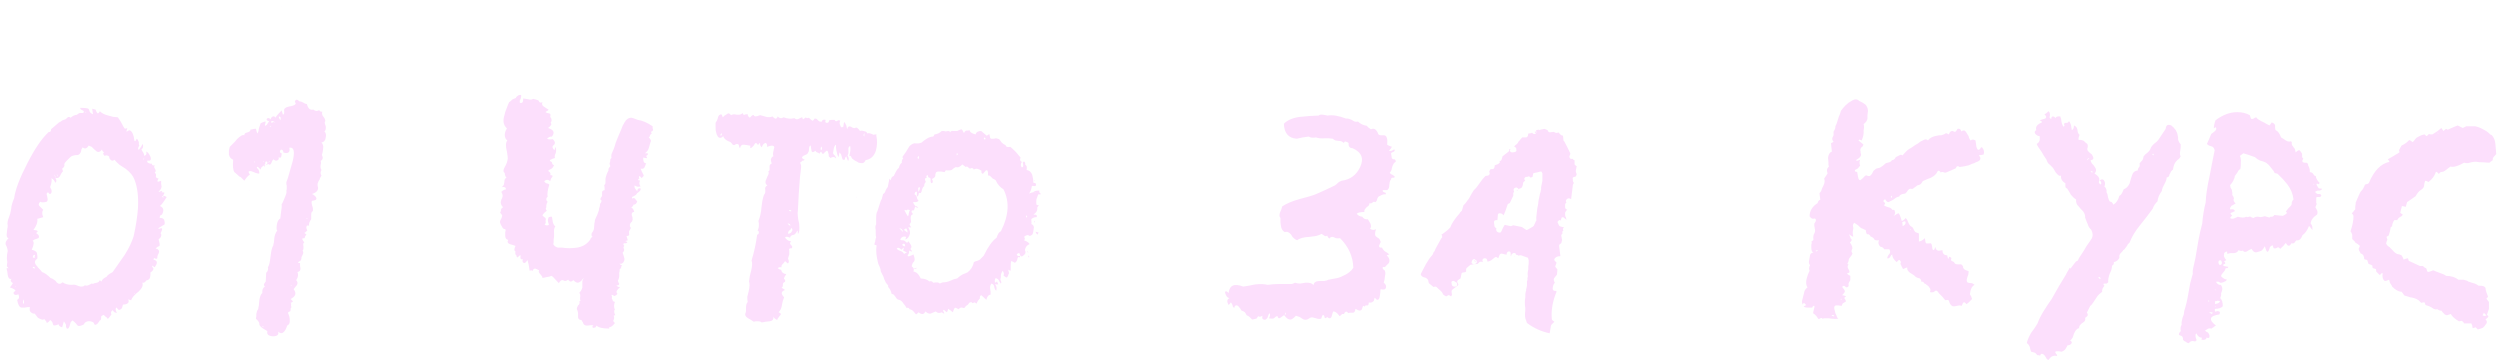 <?xml version="1.0" encoding="UTF-8"?> <svg xmlns="http://www.w3.org/2000/svg" width="350" height="51" viewBox="0 0 350 51" fill="none"> <path d="M329.311 33.46V32.86C329.271 32.7 329.191 32.54 329.071 32.38C329.351 31.58 329.491 30.86 329.491 30.22C329.451 30.1 329.371 29.98 329.251 29.86L329.491 29.62L329.551 29.5L329.731 29.32V28.96L329.791 28.54C329.791 28.38 329.811 28.28 329.851 28.24L330.031 27.82L330.211 27.4C330.331 27.08 330.471 26.84 330.631 26.68C330.791 26.52 330.951 26.24 331.111 25.84L331.531 25.72L331.651 25.6C332.371 23.88 333.331 22.9 334.531 22.66C334.491 22.54 334.411 22.42 334.291 22.3L335.131 21.82L335.911 21.34V21.16L335.851 21.04C335.971 20.8 336.091 20.58 336.211 20.38C336.651 20.18 337.011 19.92 337.291 19.6L337.531 19.72L337.771 19.9L337.951 19.72L338.131 19.48C338.211 19.36 338.331 19.26 338.491 19.18L338.971 18.94C339.211 18.86 339.371 18.82 339.451 18.82L339.571 18.94L339.691 19.06L339.811 19C339.891 18.92 339.971 18.84 340.051 18.76L340.291 18.82H340.531L341.191 18.4L341.791 17.92L341.911 18.1L342.091 18.34C342.211 18.22 342.331 18.12 342.451 18.04L342.691 18.16L343.351 17.86L344.071 17.56L344.791 17.92L345.031 17.8L345.271 17.68H346.531C346.971 17.76 347.511 18 348.151 18.4L348.451 18.64C348.491 18.68 348.551 18.74 348.631 18.82C348.751 18.86 348.831 18.9 348.871 18.94C349.151 19.26 349.311 19.66 349.351 20.14L349.411 20.8L349.471 21.58C349.191 21.86 349.031 22.06 348.991 22.18V22.42L348.511 22.78L347.611 22.72C347.171 22.72 346.891 22.7 346.771 22.66C346.491 22.62 346.151 22.66 345.751 22.78C345.551 22.86 345.291 22.86 344.971 22.78C344.131 23.26 343.491 23.44 343.051 23.32C342.771 23.52 342.511 23.72 342.271 23.92L342.031 24.04L341.671 24.1L341.431 24.34L341.251 24.16L341.131 24.04C341.091 24.08 341.051 24.1 341.011 24.1C340.851 24.62 340.511 25.08 339.991 25.48L339.751 25.36L339.511 25.3C339.511 25.38 339.491 25.46 339.451 25.54C339.451 25.62 339.431 25.68 339.391 25.72V25.84C339.391 26.16 339.251 26.4 338.971 26.56C338.691 26.72 338.431 27.02 338.191 27.46L337.591 27.88L336.991 28.3C336.951 28.42 336.891 28.64 336.811 28.96L336.571 28.9L336.271 28.84L336.211 29.08L336.151 29.32L336.091 29.56L336.031 29.8L336.391 30.04L336.271 30.22L336.091 30.34C335.851 30.46 335.691 30.62 335.611 30.82H335.191C334.991 31.14 334.891 31.44 334.891 31.72C334.811 31.72 334.751 31.74 334.711 31.78L334.591 32.38L334.411 32.98L334.291 33.04L334.111 33.16L334.171 33.34L334.231 33.58C334.151 33.7 334.091 33.88 334.051 34.12L334.111 34.18L334.171 34.3L334.351 34.48C334.511 34.56 334.611 34.64 334.651 34.72L334.951 35.02C335.191 35.3 335.411 35.48 335.611 35.56L335.911 35.62L336.211 35.74L336.391 36.04L336.511 36.34L336.811 36.22L337.111 36.16L337.231 36.52L338.011 36.88L338.791 37.24H339.211C339.251 37.28 339.311 37.34 339.391 37.42C339.471 37.46 339.551 37.5 339.631 37.54L339.691 37.6L339.751 37.78L339.811 38.02H339.931L339.991 38.08L340.351 37.96L340.651 37.84L341.071 38.02L341.551 38.2C341.951 38.32 342.251 38.46 342.451 38.62C343.131 38.62 343.711 38.8 344.191 39.16H344.911C345.271 39.24 345.511 39.34 345.631 39.46H345.751L345.871 39.52L346.471 39.7C346.591 39.74 346.771 39.84 347.011 40C347.331 40 347.551 40.02 347.671 40.06L347.791 40.12C347.871 40.2 347.931 40.26 347.971 40.3C347.971 40.46 348.011 40.66 348.091 40.9L348.331 41.56L348.091 41.8L348.271 42.04L348.451 42.28V43.24L348.151 44.14H348.271L348.331 44.2C348.411 44.32 348.371 44.42 348.211 44.5L348.091 44.62L347.971 44.74L348.091 44.86L348.151 44.98C348.191 45.14 348.131 45.3 347.971 45.46L347.791 45.7L347.611 45.88L347.311 46L346.891 46.12L346.711 45.94L346.591 45.82L346.411 45.88L346.171 45.94L346.111 45.58L345.991 45.28H344.971L344.911 45.16C344.831 45.08 344.751 45 344.671 44.92L344.251 44.98C343.691 44.66 343.311 44.32 343.111 43.96L342.571 44.14C342.371 44.1 342.231 44.02 342.151 43.9L341.971 43.72L341.791 43.48C341.751 43.52 341.631 43.5 341.431 43.42L341.251 43.3H341.071C341.031 43.34 340.911 43.32 340.711 43.24L340.351 43L339.931 42.82L339.571 42.7L339.451 42.34H339.211L338.971 42.4L338.611 42.04C338.251 41.8 337.851 41.66 337.411 41.62C337.331 41.58 337.071 41.5 336.631 41.38C336.551 41.3 336.491 41.22 336.451 41.14L336.211 40.84C335.811 40.84 335.371 40.6 334.891 40.12C334.891 40.04 334.851 39.96 334.771 39.88C334.731 39.8 334.671 39.7 334.591 39.58C334.551 39.42 334.511 39.28 334.471 39.16C334.231 39.28 334.031 39.34 333.871 39.34C333.591 39.14 333.491 38.78 333.571 38.26C333.531 38.22 333.451 38.24 333.331 38.32L333.271 38.44L333.151 38.5L332.671 38.02C332.671 37.82 332.651 37.7 332.611 37.66L332.431 37.6L332.191 37.54C332.151 37.5 332.131 37.38 332.131 37.18C332.011 37.1 331.831 37.02 331.591 36.94L331.411 36.4L331.171 36.34L330.991 36.28C330.991 35.84 330.831 35.58 330.511 35.5C330.431 35.38 330.351 35.24 330.271 35.08L330.211 34.84C330.251 34.72 330.311 34.58 330.391 34.42L330.091 34.18L329.731 33.94L329.671 33.82L329.551 33.7L329.311 33.46ZM347.731 43.78L347.671 43.96L347.551 44.14C347.791 44.26 347.971 44.26 348.091 44.14L347.731 43.78ZM341.251 18.58L341.311 18.7C341.351 18.7 341.371 18.68 341.371 18.64C341.331 18.6 341.291 18.58 341.251 18.58Z" fill="#FCDFFC"></path> <path d="M305.132 46.54L305.192 46.48L305.312 46.36C305.232 46 305.272 45.7 305.432 45.46C305.392 45.26 305.432 44.94 305.552 44.5L305.732 44.02L305.792 43.54C306.032 42.82 306.232 41.96 306.392 40.96L306.632 39.64L306.992 38.32C306.952 38.08 306.992 37.72 307.112 37.24L307.232 36.7L307.352 36.16L307.772 33.7C307.932 32.82 308.112 32.02 308.312 31.3C308.392 30.26 308.552 29.28 308.792 28.36C308.832 27.36 309.012 26.14 309.332 24.7L309.692 22.84L310.052 21.04C309.972 20.72 309.832 20.54 309.632 20.5L309.272 20.38C309.112 20.3 309.012 20.22 308.972 20.14L309.272 19.48L309.572 18.76L309.812 18.58L310.112 18.34C310.312 18.14 310.332 17.96 310.172 17.8C310.132 17.84 310.052 17.9 309.932 17.98C309.932 17.66 310.012 17.28 310.172 16.84C311.172 16.08 312.192 15.7 313.232 15.7C313.872 15.7 314.452 15.84 314.972 16.12C315.052 16.44 315.132 16.62 315.212 16.66C315.292 16.66 315.392 16.64 315.512 16.6L315.692 16.48L315.872 16.42C315.952 16.62 316.352 16.88 317.072 17.2C317.112 17.24 317.212 17.3 317.372 17.38L317.732 17.56L317.912 17.32L318.032 17.14C318.312 17.22 318.472 17.36 318.512 17.56V17.92L318.572 18.22C318.892 18.34 319.152 18.68 319.352 19.24L319.652 19.42L320.012 19.66C320.252 19.82 320.492 19.86 320.732 19.78L320.852 19.9C320.812 20.18 320.872 20.38 321.032 20.5L321.092 20.62L321.212 20.74C321.292 20.86 321.352 21.06 321.392 21.34C321.632 21.1 321.812 21 321.932 21.04C321.972 21.04 322.092 21.2 322.292 21.52V21.88C322.292 22.04 322.352 22.14 322.472 22.18L322.412 22.3L322.352 22.42C322.312 22.54 322.332 22.64 322.412 22.72L322.652 22.78H322.892C323.092 22.86 323.172 22.98 323.132 23.14C323.332 23.5 323.412 23.82 323.372 24.1C323.572 24.1 323.732 24.18 323.852 24.34C323.932 24.54 324.052 24.64 324.212 24.64C324.212 24.8 324.272 24.98 324.392 25.18L324.572 25.42L324.752 25.6C324.672 25.76 324.612 25.82 324.572 25.78L324.452 25.72H324.332C324.292 25.76 324.312 25.86 324.392 26.02L324.512 26.2L324.632 26.38C324.832 26.38 324.992 26.4 325.112 26.44C324.992 26.6 324.852 26.68 324.692 26.68H324.452L324.092 26.86C324.292 27.1 324.452 27.2 324.572 27.16H324.812L324.992 27.34C324.912 27.54 324.812 27.62 324.692 27.58H324.452L324.272 27.64V28.42C324.352 28.5 324.352 28.6 324.272 28.72L324.152 29.02C324.232 29.14 324.312 29.28 324.392 29.44C324.472 29.64 324.472 29.84 324.392 30.04C323.832 30.4 323.532 30.82 323.492 31.3C323.692 31.5 323.772 31.8 323.732 32.2C323.612 32.04 323.532 31.94 323.492 31.9L323.432 31.78C323.352 31.7 323.292 31.66 323.252 31.66C323.012 32.26 322.712 32.68 322.352 32.92C322.152 33.48 321.872 33.72 321.512 33.64L321.332 33.82L321.212 34C321.092 34.08 320.952 34.1 320.792 34.06C320.552 34.54 320.292 34.52 320.012 34C319.852 34.24 319.592 34.52 319.232 34.84L319.112 34.72L318.932 34.6C318.652 34.8 318.432 34.84 318.272 34.72V34.6L318.212 34.48C318.212 34.4 318.192 34.36 318.152 34.36C318.152 34.32 318.132 34.32 318.092 34.36C317.932 34.44 317.832 34.52 317.792 34.6L317.672 34.96C317.552 35.28 317.432 35.34 317.312 35.14L317.192 34.84L317.072 34.48C316.872 34.84 316.692 35.06 316.532 35.14C316.052 35.3 315.792 35.36 315.752 35.32C315.592 35.32 315.412 35.16 315.212 34.84L314.852 35.02L314.552 35.2C314.312 35.32 314.132 35.28 314.012 35.08C313.812 35.16 313.612 35.14 313.412 35.02C313.252 35.3 313.012 35.44 312.692 35.44H312.272C312.152 35.44 312.012 35.48 311.852 35.56C311.812 35.48 311.792 35.36 311.792 35.2C311.472 35.28 311.332 35.42 311.372 35.62C311.292 35.82 311.392 36.08 311.672 36.4C311.592 36.48 311.492 36.54 311.372 36.58C311.532 36.74 311.572 36.86 311.492 36.94L311.312 37C311.232 37.08 311.232 37.16 311.312 37.24C311.352 37.24 311.572 37.28 311.972 37.36C311.932 37.48 311.872 37.54 311.792 37.54H311.672L311.552 37.6C311.552 37.76 311.452 37.94 311.252 38.14L311.072 38.38C310.992 38.46 310.952 38.56 310.952 38.68C311.272 39 311.532 39.14 311.732 39.1C311.732 39.26 311.652 39.36 311.492 39.4L311.252 39.52L311.012 39.58H310.832L310.652 39.46C310.492 39.42 310.352 39.42 310.232 39.46C310.432 39.78 310.652 39.92 310.892 39.88C311.172 40.16 311.192 40.56 310.952 41.08C310.992 41.24 310.952 41.46 310.832 41.74C311.072 41.94 311.192 42.32 311.192 42.88C310.952 43.12 310.592 43.24 310.112 43.24C310.032 43.36 310.052 43.5 310.172 43.66C310.332 43.54 310.492 43.52 310.652 43.6C310.812 43.64 310.832 43.78 310.712 44.02C309.312 44.22 309.152 44.74 310.232 45.58L310.112 45.64C310.072 45.68 309.992 45.74 309.872 45.82C309.792 45.86 309.712 45.92 309.632 46C309.472 45.96 309.312 45.96 309.152 46L308.972 46.12L308.732 46.24C308.732 46.28 308.772 46.34 308.852 46.42L308.972 46.48L309.092 46.54C309.252 46.7 309.332 46.88 309.332 47.08C309.332 47.32 309.192 47.38 308.912 47.26C308.872 47.54 308.632 47.64 308.192 47.56L308.252 47.44V47.26C307.972 47.3 307.712 47.1 307.472 46.66C307.312 46.86 307.332 47.18 307.532 47.62C307.492 47.66 307.452 47.7 307.412 47.74C307.372 47.78 307.332 47.8 307.292 47.8L306.992 47.74C306.752 47.74 306.572 47.84 306.452 48.04C306.292 48.04 306.152 47.98 306.032 47.86L305.792 47.74L305.612 47.56C305.652 47.4 305.612 47.24 305.492 47.08C305.452 47.04 305.312 46.98 305.072 46.9C305.032 46.82 305.052 46.7 305.132 46.54ZM312.872 29.56L312.632 29.68L312.332 29.8C312.212 29.88 312.272 30 312.512 30.16L312.332 30.34C312.292 30.38 312.272 30.4 312.272 30.4C312.272 30.48 312.252 30.52 312.212 30.52C312.372 30.64 312.552 30.66 312.752 30.58L313.052 30.46L313.292 30.34C313.812 30.5 314.212 30.5 314.492 30.34C314.532 30.38 314.592 30.4 314.672 30.4C314.832 30.32 314.972 30.3 315.092 30.34L315.272 30.46L315.512 30.52C315.632 30.4 315.832 30.34 316.112 30.34L316.472 30.4L316.832 30.34C316.952 30.26 317.112 30.26 317.312 30.34L317.732 30.46L317.852 30.34H318.092C318.252 30.3 318.352 30.22 318.392 30.1L318.992 30.16L319.592 30.22L319.832 30.1L320.012 29.98C320.212 29.86 320.212 29.74 320.012 29.62C320.212 29.34 320.472 29.04 320.792 28.72L320.852 28.48V28.3C320.932 28.1 321.012 27.98 321.092 27.94C321.012 27.18 320.732 26.48 320.252 25.84L319.592 25.06L318.872 24.34L318.692 24.28L318.452 24.22C318.372 24.02 318.192 23.76 317.912 23.44L317.612 23.08L317.252 22.78L316.832 22.6L316.412 22.48C316.132 22.36 315.892 22.2 315.692 22L314.852 21.7L314.072 21.46L313.832 21.64L313.592 21.82C313.712 22.1 313.752 22.4 313.712 22.72V23.2L313.652 23.68C313.492 23.72 313.352 23.88 313.232 24.16L313.052 24.4L312.872 24.64C312.872 24.76 312.852 24.86 312.812 24.94L312.632 25.36C312.432 25.68 312.292 25.86 312.212 25.9L312.272 26.26L312.452 26.56C312.532 26.92 312.552 27.16 312.512 27.28C312.632 27.44 312.712 27.6 312.752 27.76C312.632 28 312.712 28.24 312.992 28.48C312.912 28.52 312.812 28.58 312.692 28.66C312.572 28.74 312.492 28.78 312.452 28.78C312.252 28.98 312.172 29.16 312.212 29.32C312.612 29.24 312.832 29.32 312.872 29.56ZM310.592 36.64C310.552 36.8 310.612 36.96 310.772 37.12C311.092 37.04 311.152 36.82 310.952 36.46C310.712 36.42 310.592 36.48 310.592 36.64ZM310.472 42.1L310.292 42.16H310.112V42.58L310.292 42.52L310.532 42.46C310.572 42.42 310.672 42.34 310.832 42.22C310.752 42.14 310.632 42.1 310.472 42.1ZM309.572 43.72H309.332C309.292 43.76 309.332 43.8 309.452 43.84L309.572 43.9L309.632 43.96L309.812 43.78L309.572 43.72ZM310.292 40.78C310.212 40.58 310.132 40.48 310.052 40.48C310.172 40.6 310.252 40.7 310.292 40.78ZM309.272 42.28V42.04C309.112 42.08 309.112 42.16 309.272 42.28ZM323.852 25.78L323.972 25.84C324.012 25.84 323.992 25.8 323.912 25.72C323.912 25.76 323.892 25.78 323.852 25.78ZM310.112 42.88L310.232 42.94C310.232 42.9 310.212 42.86 310.172 42.82C310.172 42.86 310.152 42.88 310.112 42.88ZM310.172 41.5L310.232 41.56C310.232 41.52 310.212 41.5 310.172 41.5Z" fill="#FCDFFC"></path> <path d="M284.355 46.6L284.835 45.94L285.255 45.28C285.455 44.72 285.755 44.12 286.155 43.48L286.695 42.64L287.235 41.86C287.915 40.62 288.595 39.46 289.275 38.38C289.275 38.34 289.335 38.22 289.455 38.02L289.635 37.72L289.755 37.48L289.875 37.6C289.955 37.48 290.075 37.32 290.235 37.12C290.435 36.88 290.575 36.7 290.655 36.58C290.735 36.58 290.795 36.56 290.835 36.52C290.915 36.44 290.955 36.38 290.955 36.34C290.995 36.22 291.195 35.9 291.555 35.38L291.855 34.9C291.935 34.78 292.015 34.64 292.095 34.48L292.515 33.88C292.675 33.64 292.795 33.46 292.875 33.34C293.035 32.98 292.995 32.58 292.755 32.14C292.515 31.94 292.355 31.68 292.275 31.36L292.095 30.94L291.915 30.46C291.955 30.18 291.855 29.88 291.615 29.56L291.315 29.26L291.015 28.9C290.735 28.66 290.615 28.34 290.655 27.94C290.455 27.82 290.215 27.6 289.935 27.28L289.695 26.86L289.395 26.38C289.235 26.34 289.155 26.24 289.155 26.08V25.66C288.675 25.38 288.475 25.02 288.555 24.58C288.355 24.7 288.095 24.54 287.775 24.1L287.595 23.8L287.415 23.5L286.995 23.08C286.755 22.92 286.595 22.68 286.515 22.36L286.155 21.82L285.795 21.22C285.435 20.74 285.215 20.38 285.135 20.14C285.495 19.98 285.635 19.62 285.555 19.06C285.355 19.06 285.155 18.96 284.955 18.76C284.795 18.52 284.835 18.34 285.075 18.22C284.995 17.94 285.055 17.7 285.255 17.5L285.495 17.32L285.735 17.2C285.975 17.12 285.915 17 285.555 16.84L285.915 16.72L286.335 16.6C286.535 16.44 286.495 16.24 286.215 16C286.415 15.92 286.595 15.78 286.755 15.58C286.915 15.62 286.995 15.8 286.995 16.12L286.935 16.42C286.975 16.54 287.055 16.62 287.175 16.66C287.175 16.42 287.255 16.3 287.415 16.3C287.535 16.3 287.655 16.38 287.775 16.54C287.815 16.34 288.035 16.26 288.435 16.3L288.555 16.66L288.615 17.08C288.695 17.44 288.795 17.66 288.915 17.74C288.995 17.66 289.035 17.6 289.035 17.56L288.975 17.44V17.32L289.095 17.2H289.335C289.495 17.2 289.595 17.12 289.635 16.96C289.755 17.04 289.855 17.22 289.935 17.5L289.995 17.86L290.055 18.22C290.255 18.14 290.355 17.92 290.355 17.56C290.635 17.68 290.795 17.88 290.835 18.16L290.895 18.52C290.975 18.72 291.055 18.84 291.135 18.88L291.075 19.06L291.015 19.24C290.975 19.36 290.975 19.48 291.015 19.6C291.215 19.56 291.455 19.6 291.735 19.72L291.975 19.96L292.215 20.14C292.295 20.3 292.315 20.46 292.275 20.62L292.215 20.86L292.275 21.1L292.395 21.22L292.575 21.4C292.775 21.52 292.895 21.64 292.935 21.76C293.175 22.16 293.095 22.38 292.695 22.42C292.695 22.58 292.755 22.74 292.875 22.9L293.055 23.08L293.235 23.32C293.515 23.68 293.515 24 293.235 24.28C293.715 24.6 293.935 24.88 293.895 25.12V25.3L293.835 25.48C293.835 25.6 293.915 25.72 294.075 25.84C294.195 25.72 294.215 25.6 294.135 25.48L294.075 25.36L293.955 25.24C294.275 25.04 294.495 25.08 294.615 25.36C294.735 25.56 294.735 25.82 294.615 26.14C294.735 26.18 294.835 26.34 294.915 26.62V26.92L294.975 27.04L295.035 27.16C295.155 27.88 295.295 28.24 295.455 28.24H295.515L295.635 28.3C295.755 28.42 295.835 28.54 295.875 28.66C296.275 28.42 296.555 28 296.715 27.4C296.915 27.36 297.115 27.06 297.315 26.5C297.675 26.38 297.955 26.1 298.155 25.66L298.335 25L298.515 24.46C298.635 24.1 298.895 23.9 299.295 23.86C299.295 23.7 299.315 23.6 299.355 23.56L299.535 23.32C299.575 23.16 299.575 23.02 299.535 22.9L299.715 22.66L299.895 22.48C300.015 22.32 300.075 22.14 300.075 21.94L300.315 21.64L300.615 21.4C300.895 21.16 301.055 20.94 301.095 20.74C301.175 20.54 301.355 20.32 301.635 20.08L301.935 19.84C302.095 19.68 302.195 19.56 302.235 19.48L302.715 18.76L303.195 18.04C303.235 17.52 303.495 17.36 303.975 17.56C304.495 17.96 304.795 18.42 304.875 18.94L304.935 19.24V19.54C305.015 19.82 305.135 20.04 305.295 20.2V20.62L305.235 21.1C305.155 21.46 305.175 21.72 305.295 21.88C305.215 22.04 305.135 22.16 305.055 22.24L304.815 22.42C304.615 22.62 304.475 22.82 304.395 23.02C304.315 23.22 304.255 23.46 304.215 23.74C303.975 23.94 303.855 24.1 303.855 24.22L303.735 24.4L303.675 24.64C303.635 24.72 303.515 24.8 303.315 24.88C303.355 25.04 303.255 25.34 303.015 25.78L302.775 26.26C302.695 26.5 302.655 26.66 302.655 26.74C302.295 27.22 302.095 27.7 302.055 28.18C301.695 28.54 301.475 28.88 301.395 29.2L300.495 30.4L299.595 31.54C298.915 32.38 298.435 33.18 298.155 33.94L297.915 34.18L297.735 34.48C297.535 34.8 297.375 34.98 297.255 35.02C297.215 35.1 297.155 35.18 297.075 35.26L296.895 35.44C296.735 35.6 296.675 35.82 296.715 36.1C296.555 36.42 296.295 36.62 295.935 36.7C295.975 36.94 295.895 37.1 295.695 37.18C295.695 37.3 295.655 37.52 295.575 37.84L295.335 38.38C295.175 38.86 295.115 39.24 295.155 39.52C295.075 39.6 294.995 39.66 294.915 39.7H294.675C294.435 39.7 294.415 39.8 294.615 40L294.495 40.18L294.375 40.36C294.295 40.56 294.275 40.72 294.315 40.84C293.995 41.08 293.775 41.28 293.655 41.44L293.295 41.98C292.975 42.5 292.755 42.78 292.635 42.82L292.395 43.3L292.155 43.78C292.395 44.02 292.315 44.26 291.915 44.5C291.995 44.78 291.895 45 291.615 45.16L291.435 45.28L291.255 45.46C291.135 45.58 291.075 45.74 291.075 45.94C290.795 45.98 290.555 46.24 290.355 46.72L290.175 47.26C290.015 47.5 289.895 47.64 289.815 47.68C290.055 47.8 290.115 47.94 289.995 48.1C289.875 48.26 289.695 48.34 289.455 48.34L289.335 48.58L289.155 48.88C289.035 49.04 288.855 49.16 288.615 49.24L288.255 49.18H287.895C287.655 49.22 287.695 49.4 288.015 49.72C287.975 49.76 287.955 49.8 287.955 49.84C287.475 49.72 287.095 49.9 286.815 50.38C286.695 50.38 286.595 50.32 286.515 50.2L286.335 49.9C286.175 49.62 285.975 49.5 285.735 49.54C285.695 49.7 285.635 49.78 285.555 49.78L285.375 49.72H285.195C285.115 49.56 284.995 49.44 284.835 49.36L284.595 49.3L284.355 49.24L284.235 48.88L284.175 48.58C284.055 48.3 283.915 48.12 283.755 48.04C283.795 47.72 283.995 47.24 284.355 46.6ZM292.695 23.98C292.775 24.14 292.875 24.18 292.995 24.1C292.955 23.98 292.855 23.94 292.695 23.98ZM292.155 22.48L292.515 22.12C292.355 22.12 292.235 22.24 292.155 22.48ZM294.075 39.04V38.92L294.015 38.86C293.935 38.78 293.855 38.76 293.775 38.8C293.815 38.96 293.915 39.04 294.075 39.04ZM301.335 21.64L301.455 21.76L301.515 21.64C301.515 21.6 301.495 21.56 301.455 21.52C301.375 21.52 301.335 21.56 301.335 21.64Z" fill="#FCDFFC"></path> <path d="M252.325 41.98L252.445 41.5L252.565 41.02C252.605 40.7 252.765 40.44 253.045 40.24C252.845 39.92 252.805 39.52 252.925 39.04L253.105 38.44L253.345 37.9C253.225 37.7 253.245 37.44 253.405 37.12C253.245 36.96 253.205 36.72 253.285 36.4L253.345 36.1L253.405 35.74C253.445 35.5 253.605 35.38 253.885 35.38C253.685 35.3 253.585 35.06 253.585 34.66V34.24C253.665 34.04 253.665 33.9 253.585 33.82L253.765 33.7L253.885 33.58C253.845 33.34 253.845 33.14 253.885 32.98L253.945 32.8L254.005 32.68C254.125 32.48 254.145 32.24 254.065 31.96L254.005 31.6V31.3C254.285 30.94 254.305 30.7 254.065 30.58C253.785 30.7 253.545 30.6 253.345 30.28C253.345 29.52 253.725 28.9 254.485 28.42C254.485 28.22 254.605 28.06 254.845 27.94L254.785 27.52L254.725 27.04C254.845 26.92 254.925 26.82 254.965 26.74L255.025 26.56L255.085 26.38L255.265 26.02L255.385 25.72C255.465 25.48 255.465 25.24 255.385 25L255.625 24.64L255.865 24.28C255.705 23.88 255.765 23.56 256.045 23.32L255.985 23.08V22.72L255.925 22.12C255.965 21.64 256.145 21.34 256.465 21.22C256.385 20.58 256.345 20.18 256.345 20.02C256.425 20.02 256.485 20 256.525 19.96L256.705 19.84C256.545 19.68 256.485 19.5 256.525 19.3L256.645 19.06C256.685 19.02 256.705 18.92 256.705 18.76C256.665 18.52 256.705 18.34 256.825 18.22L256.945 17.92V17.74L257.005 17.56L257.065 17.44L257.125 17.32C257.245 16.92 257.345 16.6 257.425 16.36L257.605 15.94L257.725 15.52C257.925 15.24 258.145 14.98 258.385 14.74L258.805 14.38L259.285 14.08C259.685 13.84 260.025 13.86 260.305 14.14L260.785 14.38L261.205 14.68C261.445 15 261.545 15.32 261.505 15.64L261.445 16.12V16.6C261.405 16.88 261.225 17.14 260.905 17.38C260.985 17.58 260.985 17.88 260.905 18.28C260.945 18.68 260.865 19.12 260.665 19.6C260.665 19.68 260.605 19.68 260.485 19.6L260.305 19.54L260.185 19.66C260.585 19.98 260.805 20.16 260.845 20.2C260.885 20.28 260.865 20.36 260.785 20.44L260.725 20.56L260.605 20.62C260.445 20.82 260.405 21.02 260.485 21.22V21.4L260.545 21.58C260.585 21.86 260.345 22.14 259.825 22.42C259.905 22.5 260.005 22.52 260.125 22.48L260.245 22.42L260.425 22.36C260.305 22.6 260.305 22.88 260.425 23.2L260.245 23.38L260.125 23.56C260.005 23.64 259.865 23.72 259.705 23.8C259.665 23.88 259.685 23.96 259.765 24.04H259.885L260.005 24.1L260.065 24.4L260.125 24.76C260.165 25.04 260.265 25.2 260.425 25.24C260.665 25.08 260.885 24.88 261.085 24.64C261.165 24.56 261.265 24.54 261.385 24.58L261.505 24.64H261.625C261.705 24.68 261.805 24.64 261.925 24.52C262.045 24.4 262.165 24.2 262.285 23.92L262.645 23.62C262.885 23.54 263.045 23.5 263.125 23.5C263.165 23.5 263.325 23.4 263.605 23.2C263.765 23.08 263.905 22.96 264.025 22.84L264.265 22.78L264.505 22.72C264.705 22.64 264.825 22.54 264.865 22.42C265.105 22.42 265.285 22.28 265.405 22L265.645 21.88L265.885 21.76C266.045 21.64 266.205 21.64 266.365 21.76C266.445 21.64 266.605 21.46 266.845 21.22C267.085 20.98 267.365 20.78 267.685 20.62L268.105 20.32L268.525 20.08L268.825 19.84L269.185 19.66C269.505 19.46 269.745 19.46 269.905 19.66C270.185 19.3 270.605 19.08 271.165 19L271.465 18.94H271.765C272.085 18.86 272.305 18.76 272.425 18.64L272.605 18.7L272.845 18.82C272.925 18.54 273.065 18.38 273.265 18.34H273.385L273.505 18.4C273.625 18.48 273.725 18.48 273.805 18.4C273.925 18.28 274.005 18.16 274.045 18.04C274.325 17.96 274.505 18.08 274.585 18.4C274.825 18.24 275.005 18.22 275.125 18.34L275.305 18.58L275.485 18.88L275.605 19.06L275.665 19.3C275.745 19.5 275.825 19.62 275.905 19.66C276.065 19.5 276.285 19.5 276.565 19.66L276.625 20.02L276.685 20.5C276.765 20.82 276.865 20.98 276.985 20.98C277.105 20.98 277.225 20.86 277.345 20.62C277.465 20.62 277.525 20.64 277.525 20.68C277.765 20.96 277.825 21.28 277.705 21.64L277.345 21.7C277.185 21.7 277.085 21.72 277.045 21.76C277.365 22.12 277.325 22.4 276.925 22.6L276.625 22.72L276.385 22.84C276.105 22.92 275.945 22.98 275.905 23.02C275.785 23.1 275.525 23.18 275.125 23.26L274.765 23.32L274.345 23.38C274.105 23.18 273.925 23.24 273.805 23.56L273.145 23.86C272.985 23.94 272.745 24.04 272.425 24.16H272.245L272.065 24.1C271.905 24.06 271.785 24.08 271.705 24.16C271.665 24.04 271.585 23.96 271.465 23.92C271.385 23.88 271.305 23.92 271.225 24.04C271.105 24.36 270.805 24.64 270.325 24.88L269.725 25.12L269.185 25.36C269.025 25.68 268.845 25.86 268.645 25.9L268.405 25.96L268.285 26.08C268.205 26.12 268.145 26.16 268.105 26.2C268.065 26.24 268.005 26.28 267.925 26.32L267.805 26.44H267.565C267.365 26.36 267.165 26.5 266.965 26.86L266.725 27.1L266.365 27.16C266.085 27.24 265.925 27.36 265.885 27.52C265.765 27.52 265.605 27.58 265.405 27.7L265.165 27.88L264.985 28L264.745 28.12L264.625 28.18L264.385 28.3C264.225 28.3 264.065 28.16 263.905 27.88C263.745 28 263.665 28.1 263.665 28.18L263.845 28.36C263.965 28.48 263.925 28.6 263.725 28.72C263.765 28.76 263.865 28.82 264.025 28.9L264.385 29.02C264.625 29.06 264.805 29.18 264.925 29.38C265.165 29.34 265.285 29.42 265.285 29.62C265.365 29.82 265.305 30.02 265.105 30.22L265.345 30.1L265.525 29.98L265.765 29.86C265.885 29.86 266.045 30.22 266.245 30.94C266.485 30.86 266.665 30.72 266.785 30.52C266.905 30.64 266.985 30.74 267.025 30.82L267.145 31.12C267.265 31.4 267.405 31.6 267.565 31.72C267.685 31.72 267.805 31.86 267.925 32.14C267.965 32.26 268.045 32.38 268.165 32.5C268.245 32.54 268.405 32.6 268.645 32.68V33.82C268.925 33.78 269.205 33.62 269.485 33.34C269.525 33.78 269.585 34.02 269.665 34.06C269.705 34.1 269.925 34.1 270.325 34.06C270.405 34.14 270.445 34.22 270.445 34.3L270.505 34.54C270.505 34.82 270.565 34.98 270.685 35.02C270.725 35.02 270.785 34.96 270.865 34.84V34.72L270.985 34.6C270.985 34.84 271.085 35 271.285 35.08C271.365 35.12 271.585 35.1 271.945 35.02C271.945 35.5 272.165 35.74 272.605 35.74L272.665 35.98L272.725 36.22C272.805 36.22 272.845 36.18 272.845 36.1V35.92C273.085 36 273.205 36.08 273.205 36.16L273.145 36.28C273.145 36.4 273.165 36.48 273.205 36.52C273.405 36.6 273.525 36.66 273.565 36.7L273.625 36.82L273.685 36.88C273.765 37 274.045 37.04 274.525 37C274.645 37.04 274.745 37.14 274.825 37.3V37.42L274.885 37.54C274.925 37.7 275.165 37.84 275.605 37.96C275.605 38.16 275.585 38.34 275.545 38.5L275.425 38.8L275.365 39.04C275.325 39.24 275.345 39.4 275.425 39.52C275.545 39.6 275.745 39.64 276.025 39.64C276.105 39.64 276.245 39.72 276.445 39.88C276.085 40.04 275.865 40.48 275.785 41.2L275.965 41.5L276.085 41.86C275.765 42.22 275.505 42.46 275.305 42.58C275.105 42.34 274.965 42.26 274.885 42.34L274.765 42.52L274.645 42.82C274.445 42.74 274.225 42.74 273.985 42.82L273.685 42.88H273.385C273.225 42.8 273.125 42.72 273.085 42.64L272.965 42.46L272.905 42.28C272.865 42 272.685 41.92 272.365 42.04L272.185 41.86L272.005 41.62L271.585 41.2L271.465 41.08L271.345 40.9C271.305 40.82 271.205 40.74 271.045 40.66L270.865 40.78L270.685 40.9C270.525 40.94 270.365 40.94 270.205 40.9L270.265 40.6C270.265 40.48 270.225 40.38 270.145 40.3L270.025 40.12L269.905 40C269.865 39.96 269.805 39.92 269.725 39.88L269.605 39.76L269.425 39.7L269.305 39.52C269.225 39.44 269.125 39.42 269.005 39.46C268.965 39.1 268.805 38.92 268.525 38.92C268.485 38.92 268.365 38.86 268.165 38.74L267.985 38.56L267.805 38.44C267.205 38.12 266.945 37.8 267.025 37.48C266.985 37.44 266.885 37.46 266.725 37.54C266.565 37.62 266.465 37.66 266.425 37.66C266.305 37.46 266.185 37.22 266.065 36.94V36.88L266.125 36.76C266.125 36.64 266.085 36.54 266.005 36.46C265.925 36.38 265.845 36.38 265.765 36.46L265.645 36.58L265.525 36.7C265.085 36.3 264.885 35.94 264.925 35.62L264.745 35.74L264.625 35.98C264.505 36.14 264.365 36.2 264.205 36.16C264.245 35.92 264.345 35.72 264.505 35.56C264.665 35.4 264.665 35.18 264.505 34.9H263.785C263.705 34.7 263.525 34.58 263.245 34.54C262.965 34.26 262.905 33.96 263.065 33.64C262.705 33.68 262.485 33.64 262.405 33.52L262.345 33.4L262.285 33.34C262.165 33.22 262.025 33.14 261.865 33.1C261.865 33.02 261.785 32.92 261.625 32.8H261.445C261.325 32.8 261.245 32.6 261.205 32.2L261.025 32.14L260.785 32.02C260.625 31.98 260.485 31.9 260.365 31.78C260.245 31.62 259.985 31.42 259.585 31.18L259.465 31.36L259.405 31.54L259.465 31.96L259.405 32.32C259.365 32.6 259.385 32.86 259.465 33.1C259.385 33.14 259.305 33.12 259.225 33.04L259.045 32.92L258.865 32.8C258.905 32.92 258.965 33.06 259.045 33.22L259.105 33.4L259.225 33.52C259.265 33.64 259.185 33.78 258.985 33.94C259.305 34.38 259.405 34.7 259.285 34.9L259.225 35.02V35.14C259.185 35.18 259.225 35.3 259.345 35.5L259.225 35.74L259.045 35.98C258.885 36.14 258.805 36.32 258.805 36.52L258.745 36.7L258.685 36.82C258.605 36.9 258.645 36.98 258.805 37.06C258.645 37.18 258.625 37.36 258.745 37.6L258.865 37.84C258.945 37.96 258.945 38.08 258.865 38.2C258.665 38.2 258.585 38.24 258.625 38.32C258.705 38.44 258.845 38.54 259.045 38.62V39.22L258.865 39.52C258.785 39.68 258.765 39.8 258.805 39.88C258.845 40.04 258.765 40.16 258.565 40.24L258.385 40.18L258.265 40.06C258.105 39.98 257.985 40.02 257.905 40.18C258.145 40.46 258.265 40.64 258.265 40.72C258.345 40.8 258.225 41 257.905 41.32L258.385 41.44C258.465 41.52 258.445 41.56 258.325 41.56L258.265 41.62L258.205 41.74C258.445 42.06 258.485 42.24 258.325 42.28L258.205 42.34L258.025 42.46C257.945 42.5 257.885 42.62 257.845 42.82L257.365 42.76H257.005C256.765 42.84 256.725 43.1 256.885 43.54L256.945 43.84L257.065 44.08C257.145 44.36 257.245 44.54 257.365 44.62C257.125 44.66 256.825 44.66 256.465 44.62L256.045 44.56H255.385L255.145 44.62C255.065 44.46 254.905 44.48 254.665 44.68C254.585 44.68 254.465 44.54 254.305 44.26L254.065 44.02C254.025 43.98 253.945 43.92 253.825 43.84C253.825 43.8 253.865 43.62 253.945 43.3C254.025 43.06 254.045 42.9 254.005 42.82C253.965 42.78 253.905 42.8 253.825 42.88L253.765 42.94L253.705 43.06H253.045C252.765 43.06 252.585 43 252.505 42.88L252.685 42.82C252.725 42.78 252.745 42.76 252.745 42.76C252.825 42.76 252.865 42.74 252.865 42.7L252.745 42.58L252.565 42.4C252.525 42.4 252.485 42.44 252.445 42.52L252.385 42.64C252.265 42.4 252.245 42.18 252.325 41.98ZM266.365 31.66C266.645 31.54 266.785 31.38 266.785 31.18C266.785 30.94 266.625 30.92 266.305 31.12C266.345 31.2 266.365 31.38 266.365 31.66ZM256.825 44.26C256.745 44.1 256.605 44.06 256.405 44.14C256.525 44.26 256.665 44.3 256.825 44.26ZM264.865 27.7C264.905 27.54 264.865 27.44 264.745 27.4C264.705 27.56 264.745 27.66 264.865 27.7ZM254.305 35.08H254.185C254.185 35.16 254.225 35.2 254.305 35.2L254.365 35.14H254.485C254.485 35.06 254.445 35.02 254.365 35.02L254.305 35.08ZM257.665 41.92H257.905C257.785 41.8 257.705 41.8 257.665 41.92ZM267.385 32.2H267.445L267.505 32.14C267.425 32.06 267.385 32.08 267.385 32.2ZM277.105 21.22V21.16L277.045 21.22V21.28L277.105 21.22Z" fill="#FCDFFC"></path> <path d="M198.897 38.44C198.937 38.4 198.957 38.34 198.957 38.26C199.037 38.1 199.257 37.68 199.617 37C199.937 36.44 200.197 36.06 200.397 35.86C200.517 35.74 200.597 35.62 200.637 35.5C200.637 35.46 200.657 35.4 200.697 35.32C200.777 35.24 200.837 35.16 200.877 35.08C200.917 35 200.937 34.94 200.937 34.9C200.977 34.86 200.997 34.82 200.997 34.78L201.297 34.24L201.597 33.7L201.837 33.28H201.897V32.98L201.777 32.86C201.817 32.86 202.017 32.72 202.377 32.44C202.457 32.36 202.557 32.28 202.677 32.2C202.797 32.08 202.877 32 202.917 31.96L203.037 31.84C203.237 31.28 203.677 30.62 204.357 29.86L204.417 29.74C204.497 29.66 204.577 29.58 204.657 29.5L204.897 28.72C205.057 28.6 205.317 28.28 205.677 27.76C205.797 27.56 205.917 27.34 206.037 27.1C206.197 26.86 206.297 26.7 206.337 26.62C206.577 26.42 206.857 26.08 207.177 25.6C207.417 25.24 207.677 24.92 207.957 24.64L208.317 24.58C208.357 24.58 208.417 24.54 208.497 24.46L208.557 24.34V24.28L208.497 23.98L208.677 23.68H208.917C209.077 23.68 209.177 23.6 209.217 23.44L209.277 23.14L209.757 22.96L209.937 22.78C210.017 22.74 210.017 22.68 209.937 22.6V22.54C210.097 22.54 210.197 22.46 210.237 22.3L210.357 21.88L211.137 21.28L211.257 21.16L211.317 20.86H211.497C211.457 20.86 211.437 20.88 211.437 20.92C211.357 21 211.357 21.1 211.437 21.22C211.517 21.3 211.617 21.34 211.737 21.34L212.097 21.28C212.137 21.28 212.197 21.24 212.277 21.16C212.317 21.04 212.317 20.96 212.277 20.92V20.8L212.217 20.68C212.137 20.6 212.057 20.54 211.977 20.5L212.157 20.32C212.397 20.16 212.537 20 212.577 19.84L212.697 19.72C212.777 19.6 212.857 19.5 212.937 19.42L213.117 19.24H213.597C213.677 19.24 213.737 19.22 213.777 19.18L213.897 19.06L213.957 18.7L214.377 18.64C214.417 18.6 214.457 18.58 214.497 18.58C214.577 18.7 214.677 18.76 214.797 18.76C214.957 18.76 215.057 18.68 215.097 18.52V18.46C215.097 18.34 215.077 18.26 215.037 18.22L215.397 18.16H215.457C215.537 18.24 215.597 18.24 215.637 18.16L216.237 18.04L216.657 18.22L216.717 18.34C216.757 18.46 216.857 18.52 217.017 18.52L217.557 18.46L217.737 18.58C217.857 18.62 217.977 18.62 218.097 18.58L218.157 18.52L218.517 18.88C218.517 18.92 218.557 18.94 218.637 18.94L218.817 19L218.877 19.54V19.66C218.997 19.78 219.057 19.86 219.057 19.9C219.297 20.34 219.557 20.86 219.837 21.46V21.58L219.717 21.88V22L219.777 22.12L219.897 22.24H220.197C220.237 22.36 220.317 22.42 220.437 22.42V22.96C220.437 23.04 220.497 23.12 220.617 23.2L220.737 23.26L220.617 23.86V24.04L220.737 24.4L220.617 24.7L220.437 24.76C220.197 24.8 220.117 24.9 220.197 25.06V25.3L220.257 25.48L220.317 25.54V25.66L220.257 25.78C220.217 25.82 220.197 25.88 220.197 25.96L219.957 27.88L219.837 27.82L219.657 27.76C219.537 27.76 219.437 27.8 219.357 27.88C219.237 28 219.197 28.12 219.237 28.24L219.297 28.36L219.177 28.48C219.137 28.52 219.117 28.58 219.117 28.66V29.02C219.117 29.14 219.177 29.24 219.297 29.32H219.417C219.377 29.36 219.317 29.44 219.237 29.56L219.117 29.74V30.04C219.117 30.2 219.137 30.3 219.177 30.34L219.237 30.46V30.58L219.297 30.64V30.76L218.997 30.52C218.877 30.4 218.757 30.38 218.637 30.46C218.557 30.7 218.517 30.82 218.517 30.82L218.577 30.88L218.397 30.82H218.277L218.157 30.94C218.037 31.06 218.017 31.14 218.097 31.18C218.177 31.42 218.257 31.58 218.337 31.66L218.517 31.72L218.697 31.78H218.937L218.877 31.9C218.837 31.94 218.817 32.04 218.817 32.2L218.877 32.32C218.717 32.36 218.677 32.46 218.757 32.62V32.68L218.697 32.74C218.617 32.82 218.577 32.9 218.577 32.98L218.697 33.64L218.637 33.76V33.88C218.597 34.04 218.537 34.12 218.457 34.12C218.337 34.2 218.277 34.3 218.277 34.42L218.457 35.86C218.137 35.86 217.897 35.94 217.737 36.1C217.577 36.26 217.557 36.4 217.677 36.52L217.917 36.76L217.797 37.12C217.717 37.24 217.717 37.34 217.797 37.42L218.037 37.72L217.977 38.44L217.557 38.98C217.517 39.1 217.517 39.22 217.557 39.34L217.677 39.58C217.477 39.78 217.377 40.08 217.377 40.48C217.377 40.52 217.417 40.58 217.497 40.66C217.537 40.7 217.597 40.72 217.677 40.72H217.857L217.917 40.84C217.357 42.2 217.137 43.48 217.257 44.68C217.257 44.76 217.317 44.84 217.437 44.92L217.617 45.04L217.197 45.46C217.197 45.5 217.177 45.54 217.137 45.58L216.957 46.66C215.797 46.42 214.737 45.94 213.777 45.22L213.657 44.86C213.497 44.58 213.457 44.12 213.537 43.48V43.12C213.457 42.56 213.457 42.08 213.537 41.68C213.537 41.28 213.557 41 213.597 40.84L213.657 40.72V40.54C213.737 40.22 213.777 40.02 213.777 39.94V39.34C213.857 39.26 213.877 39.12 213.837 38.92L213.897 38.74V38.62C213.857 38.46 213.857 38.26 213.897 38.02L213.957 37.72V37.36L214.017 36.88V36.46C214.017 36.38 213.997 36.32 213.957 36.28C213.957 36.12 213.897 36.04 213.777 36.04L212.937 35.74H212.757L212.637 35.8L212.517 35.74L212.397 35.68H212.277L212.217 35.62C212.217 35.5 212.177 35.44 212.097 35.44C211.977 35.4 211.897 35.4 211.857 35.44C211.657 35.52 211.557 35.66 211.557 35.86H211.497V35.5C211.497 35.3 211.417 35.2 211.257 35.2C211.177 35.2 211.117 35.22 211.077 35.26C210.997 35.34 210.957 35.4 210.957 35.44L210.897 35.68C210.857 35.64 210.797 35.62 210.717 35.62L210.237 35.5C210.117 35.5 210.017 35.56 209.937 35.68L209.757 36.16L209.577 36.04C209.497 35.96 209.397 35.96 209.277 36.04L208.737 36.46C208.697 36.46 208.657 36.48 208.617 36.52L208.257 36.64L208.197 36.4C208.157 36.24 208.057 36.16 207.897 36.16H207.777C207.737 36.16 207.677 36.2 207.597 36.28C207.557 36.32 207.537 36.38 207.537 36.46L207.597 36.7L207.417 36.64H207.237L207.117 36.7L206.877 36.94L206.397 37L205.917 37.06C205.877 37.06 205.837 37.08 205.797 37.12L205.377 37.48L205.317 37.54L205.257 37.66V38.02C205.177 38.1 205.057 38.14 204.897 38.14C204.697 38.14 204.597 38.22 204.597 38.38L204.477 38.98L204.117 39.22C204.077 39.26 204.057 39.28 204.057 39.28C204.057 39.36 204.037 39.4 203.997 39.4C203.997 39.48 204.017 39.54 204.057 39.58L204.177 39.82L204.117 39.94C204.117 39.98 204.097 40 204.057 40L203.337 40.54C203.257 40.62 203.217 40.72 203.217 40.84L203.277 41.26L203.157 41.5L202.977 41.38C202.857 41.3 202.757 41.3 202.677 41.38L202.437 41.5L202.377 41.44C202.257 41.4 202.137 41.32 202.017 41.2C201.977 41 201.777 40.76 201.417 40.48L201.177 40.24C201.097 40.16 201.017 40.12 200.937 40.12L200.697 40.18L200.037 39.64L199.917 39.16L199.797 39.04C199.677 38.92 199.577 38.86 199.497 38.86C199.217 38.82 199.017 38.68 198.897 38.44ZM209.637 30.82H209.457C209.257 30.82 209.157 30.92 209.157 31.12L209.217 31.6C209.217 31.68 209.237 31.74 209.277 31.78L209.517 32.02L209.457 32.08C209.457 32.36 209.597 32.52 209.877 32.56H209.937C210.097 32.56 210.177 32.5 210.177 32.38C210.257 32.3 210.297 32.22 210.297 32.14L210.477 31.78C210.557 31.62 210.617 31.52 210.657 31.48L211.497 31.66C211.577 31.66 211.637 31.64 211.677 31.6L211.857 31.54L213.057 31.78L213.597 32.14C213.677 32.22 213.777 32.22 213.897 32.14L214.617 31.72L214.737 31.6L215.037 30.94C215.077 30.94 215.097 30.9 215.097 30.82C215.057 30.62 215.077 30.26 215.157 29.74L215.217 29.2L215.337 28.6L215.397 28.06L215.517 27.52L215.577 27.22L215.637 26.98C215.677 26.94 215.697 26.86 215.697 26.74C215.737 26.62 215.757 26.52 215.757 26.44V26.2L215.817 25.9L215.877 25.6L215.937 25.3V24.28L215.817 24.04C215.697 24 215.617 24 215.577 24.04L214.797 24.22C214.677 24.22 214.617 24.3 214.617 24.46L214.557 24.76L214.257 24.88C214.257 24.8 214.197 24.74 214.077 24.7H213.957L213.837 24.76H213.657C213.617 24.76 213.577 24.78 213.537 24.82L213.417 24.94V25.12L213.477 25.24L213.537 25.3L213.357 25.42C213.277 25.5 213.237 25.56 213.237 25.6C213.197 26.12 213.037 26.38 212.757 26.38L212.697 26.44L212.577 26.5C212.577 26.42 212.557 26.38 212.517 26.38L212.457 26.32C212.417 26.32 212.377 26.3 212.337 26.26C212.297 26.22 212.257 26.22 212.217 26.26L212.037 26.32C211.917 26.44 211.877 26.56 211.917 26.68C211.957 26.72 211.977 26.76 211.977 26.8L211.857 27.04V27.4L211.377 28.42L211.137 28.54C211.057 28.62 211.017 28.7 211.017 28.78C210.817 29.42 210.637 29.88 210.477 30.16C210.397 29.96 210.217 29.86 209.937 29.86C209.777 29.86 209.697 29.96 209.697 30.16L209.637 30.82ZM203.337 39.34L203.217 39.46C203.177 39.5 203.177 39.54 203.217 39.58C203.217 39.94 203.337 40.12 203.577 40.12H203.757C203.917 40.08 203.997 40 203.997 39.88V39.7L203.937 39.58L203.637 39.4C203.597 39.32 203.497 39.3 203.337 39.34ZM206.397 37L206.517 36.94H206.577L206.757 36.76C206.757 36.6 206.737 36.5 206.697 36.46L206.577 36.4L206.457 36.28H206.337C206.257 36.28 206.177 36.34 206.097 36.46V36.52L206.037 36.64C205.997 36.72 205.997 36.78 206.037 36.82L206.157 36.94C206.197 36.98 206.277 37 206.397 37ZM206.517 36.52C206.557 36.52 206.577 36.54 206.577 36.58V36.7L206.337 36.46C206.457 36.46 206.517 36.48 206.517 36.52ZM214.917 18.64L214.857 18.46L215.097 18.4L215.037 18.52C214.997 18.6 214.957 18.64 214.917 18.64ZM212.397 26.74L212.337 26.62L212.457 26.56C212.457 26.64 212.437 26.7 212.397 26.74ZM212.037 35.92V35.86L212.097 35.8C212.097 35.88 212.077 35.92 212.037 35.92Z" fill="#FCDFFC"></path> <path d="M171.584 41.2C171.464 40.92 171.484 40.78 171.644 40.78C171.724 40.78 171.844 40.86 172.004 41.02C172.124 39.94 172.804 39.64 174.044 40.12L174.824 40L175.724 39.82C176.444 39.74 177.024 39.76 177.464 39.88C178.024 39.8 178.564 39.76 179.084 39.76H180.824C180.904 39.76 181.064 39.7 181.304 39.58C181.544 39.66 181.784 39.7 182.024 39.7L182.384 39.64L182.744 39.58C183.344 39.54 183.724 39.66 183.884 39.94C183.924 39.54 184.224 39.34 184.784 39.34H185.384C185.664 39.3 185.864 39.24 185.984 39.16L186.944 38.98C187.264 38.94 187.584 38.84 187.904 38.68C188.664 38.36 189.184 37.96 189.464 37.48C189.424 35.92 188.804 34.54 187.604 33.34C187.444 33.38 187.244 33.38 187.004 33.34L186.764 33.22L186.524 33.16C186.364 33.16 186.224 33.24 186.104 33.4L186.044 33.34C186.004 33.3 185.964 33.26 185.924 33.22C185.884 33.14 185.844 33.06 185.804 32.98C185.644 33.1 185.504 33.1 185.384 32.98L185.204 32.86L185.024 32.74C184.824 32.86 184.564 32.96 184.244 33.04L183.344 33.16C182.504 33.2 181.924 33.36 181.604 33.64C181.404 33.56 181.244 33.46 181.124 33.34L180.944 33.16L180.764 32.86C180.484 32.5 180.184 32.38 179.864 32.5C179.544 32.3 179.364 32 179.324 31.6L179.264 31.12V30.52C179.104 30.36 179.084 30.1 179.204 29.74L179.384 29.32L179.504 28.9C180.104 28.5 180.904 28.16 181.904 27.88L183.224 27.52C183.784 27.36 184.184 27.22 184.424 27.1L185.624 26.56L186.884 25.96L187.124 25.78L187.304 25.6C187.424 25.48 187.604 25.38 187.844 25.3C189.044 25.14 189.904 24.5 190.424 23.38C190.984 22.18 190.624 21.3 189.344 20.74C188.944 20.74 188.764 20.5 188.804 20.02L188.624 19.9L188.444 19.84C188.324 19.76 188.224 19.82 188.144 20.02C187.944 19.82 187.684 19.72 187.364 19.72L186.944 19.66C186.784 19.58 186.664 19.5 186.584 19.42L185.984 19.36H185.444C184.964 19.4 184.564 19.36 184.244 19.24C183.804 19.32 183.464 19.28 183.224 19.12L182.384 19.24L181.544 19.42C180.384 19.34 179.784 18.64 179.744 17.32C180.264 16.8 181.024 16.48 182.024 16.36L183.344 16.24L184.604 16.18C184.724 16.06 184.924 16.02 185.204 16.06L185.564 16.12L185.864 16.18C186.544 16.06 187.404 16.2 188.444 16.6C188.604 16.56 188.864 16.62 189.224 16.78L189.644 17.02C189.804 17.06 189.964 17.06 190.124 17.02C190.444 17.34 190.864 17.54 191.384 17.62C191.424 17.74 191.604 17.9 191.924 18.1C192.204 17.98 192.424 18 192.584 18.16C192.784 18.36 192.904 18.56 192.944 18.76C193.024 18.88 193.164 18.94 193.364 18.94H193.784C194.144 18.98 194.284 19.42 194.204 20.26C194.244 20.3 194.364 20.36 194.564 20.44L194.684 20.5H194.804C194.844 20.54 194.844 20.6 194.804 20.68C194.764 20.76 194.644 20.9 194.444 21.1C194.564 21.14 194.704 21.14 194.864 21.1L195.044 20.98L195.224 20.92C195.304 21.08 195.244 21.2 195.044 21.28L194.864 21.34L194.744 21.46C194.824 21.86 194.864 22.1 194.864 22.18L195.044 22.3H195.224C195.344 22.34 195.404 22.46 195.404 22.66C195.204 22.74 195.044 22.96 194.924 23.32L194.804 23.8C194.724 24 194.644 24.12 194.564 24.16C194.644 24.32 194.764 24.42 194.924 24.46L195.104 24.58L195.284 24.76L195.164 24.88H194.984C194.824 24.88 194.744 24.96 194.744 25.12C194.664 25.2 194.604 25.32 194.564 25.48L194.504 25.9C194.504 26.26 194.404 26.5 194.204 26.62H193.604C193.524 26.74 193.584 26.84 193.784 26.92L193.964 26.98C194.044 27.06 194.044 27.14 193.964 27.22C193.844 27.18 193.684 27.2 193.484 27.28L193.244 27.4L193.004 27.52C192.924 27.6 192.864 27.7 192.824 27.82L192.764 28.06C192.724 28.1 192.664 28.18 192.584 28.3C192.344 28.22 192.204 28.24 192.164 28.36L192.044 28.42C191.964 28.5 191.864 28.5 191.744 28.42C191.744 28.5 191.704 28.62 191.624 28.78L191.324 29.02C191.044 29.3 190.944 29.52 191.024 29.68C190.464 29.68 190.104 29.76 189.944 29.92C190.104 30.16 190.364 30.3 190.724 30.34C190.884 30.62 191.144 30.74 191.504 30.7L191.684 31L191.864 31.3C191.984 31.62 191.964 31.86 191.804 32.02C192.084 32.22 192.364 32.24 192.644 32.08C192.444 32.64 192.464 33 192.704 33.16L192.884 33.28L193.064 33.4C193.144 33.48 193.224 33.64 193.304 33.88L193.184 34.12L193.064 34.42C193.064 34.62 193.204 34.7 193.484 34.66C193.564 34.86 193.704 35.04 193.904 35.2L194.204 35.38L194.504 35.62L194.144 35.74C194.504 36.1 194.604 36.46 194.444 36.82L194.204 37.06L194.024 37.24C193.944 37.4 193.804 37.44 193.604 37.36C193.524 37.56 193.604 37.72 193.844 37.84C193.964 38.04 193.984 38.3 193.904 38.62L193.844 39.1L193.724 39.58C194.004 39.78 194.104 40.02 194.024 40.3C193.944 40.54 193.704 40.6 193.304 40.48C193.264 40.52 193.244 40.66 193.244 40.9L193.184 41.38C193.144 41.78 193.024 41.98 192.824 41.98C192.784 41.98 192.744 41.96 192.704 41.92L192.464 41.68C192.424 41.72 192.404 41.78 192.404 41.86L192.344 42.1L192.224 42.22L192.044 42.34C191.924 42.38 191.784 42.38 191.624 42.34C191.624 42.62 191.564 42.76 191.444 42.76H191.204C191.164 42.76 191.104 42.82 191.024 42.94C190.904 42.78 190.824 42.78 190.784 42.94L190.724 43.12L190.664 43.3C190.584 43.42 190.484 43.48 190.364 43.48C190.244 43.48 190.044 43.4 189.764 43.24C189.724 43.6 189.604 43.78 189.404 43.78H189.104C188.944 43.78 188.824 43.8 188.744 43.84C188.544 43.52 188.344 43.56 188.144 43.96H187.904C187.704 44.16 187.584 44.26 187.544 44.26L187.244 43.9C187.044 43.7 186.844 43.6 186.644 43.6L186.524 43.96L186.404 44.38C186.244 44.62 186.044 44.62 185.804 44.38C185.604 44.58 185.484 44.6 185.444 44.44L185.384 44.2C185.304 44.12 185.244 44.08 185.204 44.08C185.124 44.16 185.044 44.34 184.964 44.62C184.764 44.66 184.584 44.66 184.424 44.62L184.244 44.56L184.004 44.5C183.684 44.38 183.424 44.42 183.224 44.62C182.904 44.82 182.604 44.82 182.324 44.62L181.964 44.38L181.424 44.2C181.104 44.56 180.844 44.74 180.644 44.74C180.364 44.74 180.084 44.54 179.804 44.14C179.724 44.14 179.644 44.18 179.564 44.26L179.324 44.44C179.084 44.64 178.924 44.58 178.844 44.26C178.724 44.26 178.624 44.3 178.544 44.38L178.484 44.44L178.424 44.5C178.344 44.62 178.084 44.64 177.644 44.56C177.804 44.32 177.844 44.08 177.764 43.84C177.684 43.92 177.624 44 177.584 44.08L177.524 44.26L177.464 44.44C177.304 44.72 177.124 44.82 176.924 44.74C176.724 44.7 176.664 44.52 176.744 44.2L176.504 44.32C176.384 44.36 176.304 44.36 176.264 44.32C176.184 44.24 176.104 44.28 176.024 44.44L175.964 44.56L175.844 44.62C175.804 44.62 175.624 44.66 175.304 44.74L175.124 44.56L174.944 44.38C174.824 44.26 174.684 44.18 174.524 44.14L174.404 43.9L174.284 43.72C174.204 43.64 174.044 43.56 173.804 43.48C173.724 43.32 173.664 43.22 173.624 43.18L173.324 42.82C173.044 42.66 172.864 42.76 172.784 43.12L172.604 42.94L172.544 42.7C172.464 42.5 172.384 42.38 172.304 42.34L172.184 42.52L172.004 42.7C171.884 42.5 171.824 42.32 171.824 42.16C171.824 41.96 171.924 41.82 172.124 41.74C171.884 41.7 171.704 41.52 171.584 41.2ZM180.044 43.72C179.924 43.88 179.864 44 179.864 44.08C179.984 44.08 180.044 43.96 180.044 43.72Z" fill="#FCDFFC"></path> <path d="M122.603 34.3H122.483C122.403 34.26 122.403 34.14 122.483 33.94L122.543 33.76V33.64L122.603 33.4L122.663 33.22C122.623 33.14 122.603 32.96 122.603 32.68V32.2C122.523 31.84 122.543 31.58 122.663 31.42V30.46C122.663 30.02 122.723 29.72 122.843 29.56L123.323 28.06L123.443 27.88L123.503 27.64C123.583 27.4 123.623 27.24 123.623 27.16C123.783 27.12 123.903 26.96 123.983 26.68L124.103 26.44C124.143 26.36 124.203 26.28 124.283 26.2L124.343 25.9L124.403 25.6C124.483 25.32 124.503 25.12 124.463 25L124.703 25.24C124.743 24.92 124.883 24.72 125.123 24.64L125.423 24.04C125.543 23.8 125.683 23.62 125.843 23.5C125.923 23.14 126.063 22.9 126.263 22.78C126.223 22.54 126.283 22.34 126.443 22.18C126.443 22.14 126.403 22.08 126.323 22L126.863 21.22L127.343 20.44C127.703 20.12 128.003 20 128.243 20.08H128.543C128.623 20.08 128.783 20.04 129.023 19.96L129.383 19.66L129.743 19.42C130.063 19.22 130.363 19.12 130.643 19.12C130.723 19.04 130.783 18.94 130.823 18.82C131.223 18.78 131.563 18.62 131.843 18.34H132.143L132.383 18.4L132.743 18.34C132.863 18.34 132.963 18.4 133.043 18.52C133.083 18.36 133.223 18.3 133.463 18.34H134.003C134.323 18.18 134.523 18.1 134.603 18.1C134.683 18.14 134.803 18.32 134.963 18.64C135.003 18.48 135.103 18.36 135.263 18.28H135.443C135.603 18.28 135.703 18.26 135.743 18.22C135.783 18.5 136.063 18.7 136.583 18.82C136.663 18.5 136.923 18.34 137.363 18.34L137.723 18.64L138.143 19L138.323 18.88L138.503 18.76C138.543 19 138.583 19.18 138.623 19.3C138.703 19.42 138.823 19.46 138.983 19.42H139.163L139.403 19.36C139.483 19.36 139.643 19.4 139.883 19.48L140.063 19.72L140.243 19.96C140.403 20.12 140.583 20.24 140.783 20.32C140.823 20.56 141.043 20.64 141.443 20.56C141.603 20.68 141.863 20.92 142.223 21.28L142.523 21.64L142.883 22.06L142.823 22.24V22.42C142.863 22.54 142.943 22.62 143.063 22.66C142.863 22.98 142.863 23.24 143.063 23.44C143.223 23.4 143.283 23.3 143.243 23.14V22.96L143.183 22.78C143.303 22.58 143.403 22.56 143.483 22.72C143.523 22.76 143.543 22.88 143.543 23.08C143.743 23.16 143.803 23.4 143.723 23.8C144.083 23.84 144.343 24.06 144.503 24.46L144.623 25L144.683 25.6H144.803L144.983 25.66C145.063 25.82 145.063 25.94 144.983 26.02C144.943 26.06 144.803 26.06 144.563 26.02C144.483 26.02 144.443 26.06 144.443 26.14C144.403 26.46 144.283 26.78 144.083 27.1C144.323 26.98 144.523 26.92 144.683 26.92C144.723 26.76 145.003 26.68 145.523 26.68C145.443 26.88 145.523 27.04 145.763 27.16C145.683 27.2 145.583 27.22 145.463 27.22H145.343L145.223 27.58L145.103 27.88C145.063 28.16 145.063 28.42 145.103 28.66L145.463 28.78C145.263 28.9 145.183 29.04 145.223 29.2C145.223 29.36 145.203 29.46 145.163 29.5C145.123 29.66 144.963 29.84 144.683 30.04C144.923 30.04 145.063 30.06 145.103 30.1C145.143 30.14 145.163 30.24 145.163 30.4H144.983L144.743 30.46C144.543 30.54 144.423 30.62 144.383 30.7C144.423 31.1 144.423 31.32 144.383 31.36C144.623 31.48 144.743 31.64 144.743 31.84L144.683 32.26L144.623 32.62C144.583 32.82 144.423 32.96 144.143 33.04C143.943 32.84 143.683 32.88 143.363 33.16C143.523 33.32 143.523 33.48 143.363 33.64C143.803 33.8 144.063 33.98 144.143 34.18C143.783 34.3 143.563 34.58 143.483 35.02C143.603 35.22 143.603 35.4 143.483 35.56C143.443 35.64 143.303 35.76 143.063 35.92C142.863 35.84 142.763 35.7 142.763 35.5C142.643 35.42 142.543 35.42 142.463 35.5L142.343 35.62C142.343 35.66 142.383 35.72 142.463 35.8C142.583 35.88 142.703 35.88 142.823 35.8C142.823 35.92 142.803 36 142.763 36.04L142.643 35.98C142.523 35.98 142.443 36.12 142.403 36.4C142.243 36.76 142.083 36.86 141.923 36.7L141.803 36.64L141.683 36.58C141.643 36.54 141.603 36.54 141.563 36.58C141.523 36.7 141.503 36.9 141.503 37.18V37.84C141.463 37.92 141.403 37.92 141.323 37.84L141.203 37.78L141.143 37.72L141.203 37.96L141.263 38.26C141.223 38.3 141.183 38.4 141.143 38.56L141.083 38.68L140.963 38.86L140.783 38.8C140.663 38.72 140.563 38.64 140.483 38.56C140.603 38.4 140.563 38.18 140.363 37.9C140.203 38.18 140.123 38.4 140.123 38.56V38.74C140.123 38.86 140.103 38.96 140.063 39.04V39.16L140.123 39.34C140.203 39.46 140.203 39.58 140.123 39.7L139.943 39.46L139.823 39.22C139.743 39.1 139.603 39 139.403 38.92C139.283 39.12 139.243 39.3 139.283 39.46C139.283 39.62 139.383 39.6 139.583 39.4C139.623 39.52 139.683 39.66 139.763 39.82H139.283C139.523 40.02 139.583 40.32 139.463 40.72C139.343 40.6 139.263 40.46 139.223 40.3L139.163 40C139.083 39.84 138.963 39.74 138.803 39.7C138.643 39.9 138.583 40.14 138.623 40.42L138.683 40.84V41.26C138.403 41.26 138.203 41.5 138.083 41.98C137.723 41.62 137.483 41.4 137.363 41.32C137.243 41.4 137.183 41.5 137.183 41.62V41.8L137.063 41.92C136.983 42 136.923 42.08 136.883 42.16L136.703 42.52C136.583 42.4 136.503 42.34 136.463 42.34C136.383 42.34 136.323 42.36 136.283 42.4C136.203 42.48 136.103 42.44 135.983 42.28L135.803 42.34L135.683 42.4C135.603 42.56 135.523 42.66 135.443 42.7L135.263 42.82L135.143 42.94C135.103 43.06 135.023 43.12 134.903 43.12L134.663 43.06C134.543 43.02 134.383 43.1 134.183 43.3C133.903 43.1 133.723 43.04 133.643 43.12L133.523 43.36L133.463 43.54L133.403 43.72L133.103 43.48L132.743 43.24L132.683 43.48L132.563 43.72L132.323 43.54L132.143 43.36C132.023 43.44 132.003 43.52 132.083 43.6L132.143 43.72L132.203 43.9C132.123 43.9 132.063 43.88 132.023 43.84L131.843 43.72C131.523 43.88 131.243 43.84 131.003 43.6L130.583 43.78L130.283 43.9C130.043 43.94 129.803 43.84 129.563 43.6C129.363 44.04 129.043 44.08 128.603 43.72C128.403 43.92 128.283 44.02 128.243 44.02L127.943 43.66L127.703 43.42C127.543 43.34 127.423 43.3 127.343 43.3C127.263 43.1 127.123 43.04 126.923 43.12L126.743 42.82L126.503 42.52C126.343 42.24 126.143 42.06 125.903 41.98C125.703 41.98 125.523 41.84 125.363 41.56L125.183 41.32C125.143 41.24 125.023 41.18 124.823 41.14C124.743 40.74 124.583 40.42 124.343 40.18V40C124.343 39.96 124.303 39.9 124.223 39.82C124.063 39.66 123.923 39.42 123.803 39.1L123.683 38.74L123.503 38.38L123.323 38.02L123.263 37.66C123.183 37.42 123.083 37.18 122.963 36.94C122.683 35.9 122.603 35.04 122.723 34.36L122.603 34.3ZM126.023 33.52C126.103 33.6 126.183 33.64 126.263 33.64H126.443C126.563 33.64 126.743 33.76 126.983 34L127.103 33.88L127.163 33.76L127.343 34L127.523 34.3C127.643 34.5 127.623 34.68 127.463 34.84L127.523 34.96L127.583 35.02C127.663 35.1 127.663 35.18 127.583 35.26L127.463 35.14L127.283 35.08C127.283 35.4 127.223 35.6 127.103 35.68C127.063 35.76 127.063 35.82 127.103 35.86C127.143 35.9 127.223 35.9 127.343 35.86L127.643 35.74L127.883 35.62C128.083 36.14 128.103 36.48 127.943 36.64L127.823 36.76L127.763 36.88C127.683 37.04 127.643 37.18 127.643 37.3C127.923 37.46 128.003 37.7 127.883 38.02C128.283 38.06 128.623 38.38 128.903 38.98C129.463 39.02 129.863 39.16 130.103 39.4C130.343 39.32 130.523 39.38 130.643 39.58C131.203 39.5 131.503 39.54 131.543 39.7L131.843 39.58C131.923 39.54 132.023 39.52 132.143 39.52C132.423 39.52 132.743 39.44 133.103 39.28L133.523 39.1L134.003 38.98L134.363 38.68L134.723 38.44C134.883 38.36 135.123 38.26 135.443 38.14C135.923 37.78 136.223 37.3 136.343 36.7L136.583 36.58L136.823 36.52C137.063 36.44 137.223 36.34 137.303 36.22L137.543 35.98C137.583 35.94 137.643 35.88 137.723 35.8L137.783 35.68C138.343 34.52 138.923 33.72 139.523 33.28C139.683 32.76 139.883 32.46 140.123 32.38C141.243 30.18 141.363 28.22 140.483 26.5C140.003 26.22 139.643 25.8 139.403 25.24L139.223 25.12L138.983 25L138.803 24.82L138.683 24.7C138.563 24.58 138.443 24.54 138.323 24.58C138.363 23.98 138.263 23.74 138.023 23.86L137.603 24.34C137.403 24.26 137.343 24.12 137.423 23.92C136.983 23.6 136.623 23.54 136.343 23.74C136.223 23.5 136.043 23.46 135.803 23.62L135.623 23.5L135.503 23.38C135.383 23.3 135.283 23.3 135.203 23.38L134.723 23.02C134.403 23.38 134.103 23.5 133.823 23.38L133.523 23.56L133.223 23.8C133.103 23.84 132.963 23.86 132.803 23.86H132.563C132.443 23.78 132.343 23.86 132.263 24.1C131.503 23.94 131.083 23.98 131.003 24.22L130.943 24.46V24.64C130.903 24.8 130.743 24.94 130.463 25.06C130.663 25.38 130.643 25.58 130.403 25.66C130.323 25.58 130.283 25.5 130.283 25.42V25.12C130.323 25 130.223 24.9 129.983 24.82L129.923 24.7V24.64C129.923 24.56 129.883 24.52 129.803 24.52C129.723 24.6 129.683 24.66 129.683 24.7L129.743 24.82V24.88C129.463 24.92 129.423 25.12 129.623 25.48C129.463 25.6 129.383 25.8 129.383 26.08C129.263 26.12 129.163 26.28 129.083 26.56L129.023 26.8L128.903 27.04C128.703 26.96 128.603 27.02 128.603 27.22L128.543 27.4C128.463 27.48 128.403 27.52 128.363 27.52V26.86C128.283 26.82 128.203 26.84 128.123 26.92C128.043 27.08 128.023 27.18 128.063 27.22C128.183 27.26 128.283 27.4 128.363 27.64L128.423 27.88L128.603 28.12C128.523 28.2 128.403 28.26 128.243 28.3H127.823C127.863 28.46 127.983 28.66 128.183 28.9L128.063 29.08L128.003 29.32C127.923 29.48 127.823 29.52 127.703 29.44C127.623 29.52 127.603 29.62 127.643 29.74L127.763 29.86V30.04C127.523 30.08 127.443 30.34 127.523 30.82C127.563 30.98 127.563 31.08 127.523 31.12L127.463 31.24L127.403 31.3C127.283 31.34 127.343 31.52 127.583 31.84H127.103C127.223 31.92 127.303 32.06 127.343 32.26C127.383 32.34 127.403 32.48 127.403 32.68C127.283 33.16 127.063 33.44 126.743 33.52L126.863 33.16C126.503 33.04 126.223 33.16 126.023 33.52ZM125.543 34.84L125.783 35.02L126.083 35.14C126.363 35.26 126.523 35.4 126.563 35.56L126.743 35.44L126.983 35.38C126.903 35.34 126.803 35.28 126.683 35.2C126.563 35.12 126.483 35.08 126.443 35.08C126.523 34.84 126.543 34.7 126.503 34.66L126.203 34.96C125.883 34.64 125.663 34.6 125.543 34.84ZM126.923 29.44H126.803C126.723 29.36 126.663 29.36 126.623 29.44C126.823 29.84 126.983 30.12 127.103 30.28C127.183 30.2 127.223 30.08 127.223 29.92L127.283 29.68C127.283 29.6 127.323 29.52 127.403 29.44C127.163 29.32 127.003 29.32 126.923 29.44ZM126.683 34.3V34.18C126.563 34.1 126.463 34.1 126.383 34.18C126.343 34.18 126.323 34.22 126.323 34.3L126.443 34.42C126.483 34.46 126.583 34.48 126.743 34.48L126.683 34.3ZM126.863 31.96L126.743 32.02L126.683 32.08C126.603 32.08 126.563 32.12 126.563 32.2L126.803 32.38L127.043 32.56C127.083 32.4 127.023 32.2 126.863 31.96ZM128.783 26.32C128.783 26.16 128.703 26.16 128.543 26.32C128.543 26.56 128.563 26.74 128.603 26.86C128.723 26.66 128.783 26.48 128.783 26.32ZM125.903 31.96L126.443 32.5C126.363 32.14 126.183 31.96 125.903 31.96ZM128.603 21.82L128.483 22C128.443 22.04 128.463 22.14 128.543 22.3C128.663 22.14 128.683 21.98 128.603 21.82ZM128.123 28.84C128.283 29.08 128.423 29.14 128.543 29.02C128.303 28.86 128.163 28.8 128.123 28.84ZM137.843 19.24L137.783 19.3L137.723 19.42L137.843 19.54L137.963 19.48V19.36L137.843 19.24ZM128.363 37.48L127.823 37.66C128.103 37.7 128.283 37.64 128.363 37.48ZM145.223 32.86L145.343 32.68L145.403 32.56L145.223 32.5L144.983 32.44C144.983 32.48 145.003 32.54 145.043 32.62C145.123 32.7 145.183 32.78 145.223 32.86ZM143.783 30.46C143.823 30.3 143.783 30.2 143.663 30.16C143.623 30.32 143.663 30.42 143.783 30.46ZM144.083 36.04V35.92L144.023 35.74C143.943 35.94 143.963 36.04 144.083 36.04ZM144.023 35.32C143.983 35.32 143.943 35.3 143.903 35.26C143.863 35.22 143.823 35.18 143.783 35.14C143.783 35.3 143.863 35.36 144.023 35.32ZM133.943 21.46V21.76L134.063 21.64L134.123 21.52C134.043 21.52 133.983 21.5 133.943 21.46ZM144.983 26.98C144.903 26.9 144.843 26.82 144.803 26.74C144.843 26.9 144.903 26.98 144.983 26.98ZM144.743 25.3L144.803 25.36C144.843 25.36 144.863 25.34 144.863 25.3C144.823 25.26 144.783 25.26 144.743 25.3ZM144.803 31L144.743 31.12H144.863C144.863 31.04 144.883 30.96 144.923 30.88L144.803 31ZM143.483 35.5V35.62L143.543 35.56C143.503 35.56 143.483 35.54 143.483 35.5Z" fill="#FCDFFC"></path> <path d="M100.84 19.3C100.56 19.3 100.36 19.02 100.24 18.46C100.2 18.34 100.18 18.12 100.18 17.8V17.2C100.22 17.16 100.28 17.06 100.36 16.9L100.48 16.6C100.52 16.32 100.62 16.14 100.78 16.06C100.94 15.98 101.04 16 101.08 16.12L101.14 16.3L101.2 16.42L101.44 16.18L101.74 16C101.94 15.8 102.14 15.84 102.34 16.12C102.5 16.04 102.64 16 102.76 16L103.18 16.06C103.54 16.1 103.8 16.02 103.96 15.82C104.04 16.06 104.14 16.14 104.26 16.06L104.44 16H104.68C104.68 16.2 104.78 16.36 104.98 16.48C105.26 16.16 105.44 16.04 105.52 16.12L105.58 16.24L105.76 16.3C105.92 16.3 106.14 16.24 106.42 16.12L106.84 16.24L107.26 16.36C107.58 16.44 107.88 16.42 108.16 16.3C108.24 16.42 108.36 16.52 108.52 16.6C108.68 16.64 108.8 16.54 108.88 16.3C109.12 16.58 109.4 16.62 109.72 16.42L110.08 16.54L110.44 16.6C110.64 16.64 110.9 16.62 111.22 16.54C111.38 16.7 111.56 16.74 111.76 16.66L112 16.54C112.16 16.46 112.26 16.42 112.3 16.42L112.42 16.72L112.48 16.66L112.6 16.6L112.72 16.48C112.76 16.44 112.86 16.46 113.02 16.54C113.14 16.46 113.26 16.48 113.38 16.6L113.56 16.78L113.74 16.9C113.78 16.9 113.82 16.88 113.86 16.84C113.94 16.76 114 16.68 114.04 16.6C114.2 16.6 114.3 16.62 114.34 16.66L114.58 16.9C114.7 17.02 114.86 17.06 115.06 17.02C115.1 16.78 115.28 16.7 115.6 16.78C115.56 16.86 115.54 16.96 115.54 17.08C115.62 17.16 115.68 17.2 115.72 17.2C115.84 17.2 115.92 17.18 115.96 17.14C116.04 17.06 116.08 16.96 116.08 16.84L116.44 16.78H116.86C116.9 16.94 117 17 117.16 16.96L117.34 16.84C117.5 16.84 117.6 16.86 117.64 16.9C117.52 17.1 117.52 17.32 117.64 17.56C117.72 17.84 117.86 17.9 118.06 17.74L118.12 17.38C118.12 17.26 118.16 17.16 118.24 17.08C118.4 17.4 118.48 17.56 118.48 17.56L118.6 18.1C118.68 17.74 118.86 17.62 119.14 17.74L119.32 17.86L119.5 17.92C119.58 17.96 119.7 17.94 119.86 17.86C119.94 17.86 120.02 17.9 120.1 17.98L120.28 18.16C120.32 18.32 120.44 18.36 120.64 18.28L120.88 18.34L121.12 18.4C121.28 18.44 121.38 18.54 121.42 18.7C121.54 18.58 121.84 18.64 122.32 18.88C122.36 18.84 122.46 18.82 122.62 18.82C122.74 18.82 122.76 18.86 122.68 18.94C122.84 19.66 122.82 20.38 122.62 21.1C122.38 21.86 121.9 22.3 121.18 22.42C121.06 22.74 120.86 22.88 120.58 22.84L120.22 22.78L119.92 22.6L119.68 22.48L119.44 22.3C119.32 22.26 119.22 22.12 119.14 21.88L119.02 21.82H118.9C119.06 21.26 119.1 20.8 119.02 20.44C118.82 20.52 118.74 20.7 118.78 20.98V21.4C118.78 21.48 118.74 21.6 118.66 21.76C118.86 22.12 118.88 22.38 118.72 22.54C118.72 22.5 118.68 22.4 118.6 22.24C118.56 22.08 118.52 21.96 118.48 21.88C118.4 21.96 118.34 22.04 118.3 22.12V22.24L118.24 22.36C118.04 22.44 117.92 22.34 117.88 22.06L117.76 21.64C117.72 21.56 117.64 21.46 117.52 21.34C117.52 21.38 117.48 21.6 117.4 22C117.28 21.84 117.18 21.54 117.1 21.1L117.04 20.68V20.26C116.92 20.3 116.82 20.46 116.74 20.74L116.68 21.1L116.62 21.46L116.74 21.64L116.92 21.82C117.04 22.02 117.08 22.14 117.04 22.18C116.84 21.94 116.58 21.92 116.26 22.12L116.02 21.88V21.64L115.96 21.4C115.88 21.04 115.74 21 115.54 21.28V21.22C115.3 21.62 115.12 21.64 115 21.28C114.96 21.24 114.9 21.26 114.82 21.34L114.76 21.46L114.7 21.52L114.58 21.4L114.4 21.34C114.28 21.3 114.2 21.22 114.16 21.1C113.88 21.34 113.7 21.36 113.62 21.16L113.56 20.8L113.5 20.38C113.34 20.38 113.26 20.56 113.26 20.92C113.26 21.12 113.22 21.26 113.14 21.34C113.1 21.5 112.96 21.62 112.72 21.7C112.16 21.94 112.14 22.16 112.66 22.36C112.58 22.44 112.52 22.48 112.48 22.48H112.36L112.3 22.54C112.18 22.66 112.08 22.74 112 22.78C112.16 22.98 112.2 23.3 112.12 23.74L112.06 24.28L112 24.76C111.96 25.32 111.9 26.14 111.82 27.22L111.76 28.42L111.7 29.56C111.66 29.68 111.66 29.92 111.7 30.28L111.76 30.76L111.88 31.3C111.96 32.14 111.9 32.62 111.7 32.74C111.7 32.46 111.68 32.3 111.64 32.26C111.52 32.5 111.4 32.68 111.28 32.8C111.12 32.88 111 32.92 110.92 32.92C110.72 33 110.62 33.12 110.62 33.28C110.34 33.16 110.16 33.12 110.08 33.16C109.92 33.16 109.88 33.22 109.96 33.34L110.2 33.58C110.36 33.7 110.54 33.76 110.74 33.76C110.62 33.96 110.58 34.08 110.62 34.12L110.68 34.24L110.8 34.36C110.96 34.52 110.96 34.66 110.8 34.78C110.68 34.74 110.58 34.76 110.5 34.84C110.46 34.88 110.46 34.98 110.5 35.14V35.62C110.46 35.7 110.42 35.82 110.38 35.98C110.34 36.1 110.32 36.18 110.32 36.22C110.48 36.5 110.48 36.72 110.32 36.88L110.2 36.82L110.08 36.7C110 36.58 109.92 36.56 109.84 36.64L109.72 36.82L109.54 37C109.42 37.12 109.38 37.26 109.42 37.42C109.18 37.38 109 37.42 108.88 37.54C109 37.66 109.16 37.74 109.36 37.78C109.44 38.14 109.68 38.34 110.08 38.38C109.8 38.78 109.7 39.02 109.78 39.1H109.84L109.9 39.16C109.94 39.2 109.94 39.3 109.9 39.46C109.7 39.54 109.6 39.66 109.6 39.82V40.06C109.56 40.14 109.5 40.22 109.42 40.3L109.66 40.42L109.9 40.6C109.34 40.8 109.3 41.14 109.78 41.62C109.74 41.7 109.68 41.86 109.6 42.1L109.48 42.64C109.44 43.08 109.28 43.44 109 43.72C109.32 43.84 109.4 43.98 109.24 44.14L109.12 44.26L109 44.44C108.88 44.56 108.82 44.68 108.82 44.8C108.54 44.68 108.36 44.52 108.28 44.32C108.32 44.72 108.14 44.94 107.74 44.98L107.2 45.04C107.16 45.04 107.06 45.06 106.9 45.1C106.78 45.1 106.7 45.12 106.66 45.16C106.54 45.04 106.36 44.98 106.12 44.98H105.82L105.52 45.04L105.16 44.8L104.74 44.56C104.46 44.4 104.32 44.2 104.32 43.96C104.4 43.8 104.44 43.66 104.44 43.54V43.12C104.44 42.72 104.52 42.44 104.68 42.28C104.64 42.12 104.62 41.88 104.62 41.56L104.8 40.84C104.96 40.2 104.98 39.72 104.86 39.4L104.98 38.62L105.16 37.9C105.32 37.26 105.34 36.78 105.22 36.46C105.58 35.3 105.84 34.1 106 32.86C106.16 32.82 106.24 32.72 106.24 32.56C106.24 32.4 106.18 32.3 106.06 32.26C106.18 32.06 106.24 31.84 106.24 31.6V31.24L106.18 30.94C106.42 30.34 106.56 29.72 106.6 29.08L106.72 28.18C106.8 27.78 106.88 27.48 106.96 27.28C107.04 27.2 107.1 27.08 107.14 26.92V26.62C107.06 26.3 107.16 26.08 107.44 25.96C107.12 25.76 107.08 25.44 107.32 25L107.44 24.7L107.56 24.46C107.64 24.26 107.64 24.1 107.56 23.98C107.68 23.94 107.74 23.86 107.74 23.74V23.44C107.7 23.16 107.8 22.98 108.04 22.9C107.96 22.66 107.92 22.46 107.92 22.3C108 22.06 108.12 21.92 108.28 21.88C108.2 21.72 108.2 21.48 108.28 21.16L108.34 20.86L108.4 20.62C108.36 20.34 108.02 20.32 107.38 20.56C107.42 20.36 107.4 20.22 107.32 20.14C107.28 20.02 107.22 19.98 107.14 20.02C106.9 20.1 106.74 20.3 106.66 20.62L106.48 20.44L106.42 20.26V20.14C106.42 19.94 106.32 20 106.12 20.32C106.08 20.24 106.02 20.16 105.94 20.08C105.9 20.04 105.86 20.02 105.82 20.02C105.74 20.02 105.64 20.14 105.52 20.38L105.28 20.62C105.2 20.7 105.12 20.74 105.04 20.74V20.38C104.88 20.38 104.74 20.36 104.62 20.32L104.14 20.26C103.86 20.22 103.68 20.38 103.6 20.74C103.52 20.66 103.48 20.58 103.48 20.5L103.42 20.26C103.3 20.14 103.16 20.12 103 20.2L102.82 20.32C102.7 20.32 102.62 20.3 102.58 20.26C102.54 20.18 102.44 20.06 102.28 19.9L101.86 19.72C101.5 19.52 101.3 19.3 101.26 19.06C101.1 19.22 100.96 19.3 100.84 19.3ZM110.8 31.9L110.68 32.14L110.44 32.32C110.32 32.52 110.3 32.66 110.38 32.74C110.66 32.66 110.82 32.54 110.86 32.38C110.98 32.26 110.96 32.1 110.8 31.9ZM114.94 21.04C115.1 20.92 115.12 20.74 115 20.5C114.88 20.66 114.86 20.84 114.94 21.04ZM110.26 31.3L110.38 31.42L110.5 31.54C110.54 31.58 110.6 31.58 110.68 31.54C110.56 31.34 110.42 31.26 110.26 31.3ZM100.9 19C101.06 18.96 101.1 18.84 101.02 18.64C100.86 18.8 100.82 18.92 100.9 19ZM110.8 29.56C110.72 29.4 110.6 29.36 110.44 29.44C110.52 29.56 110.64 29.6 110.8 29.56ZM121 19.12C121 18.88 121.02 18.72 121.06 18.64C120.86 18.8 120.84 18.96 121 19.12ZM119.98 27.7V27.52C119.94 27.6 119.94 27.66 119.98 27.7ZM120.28 24.46V24.52V24.46Z" fill="#FCDFFC"></path> <path d="M91.429 18.16C91.429 18.28 91.329 18.38 91.129 18.46L91.249 18.7C91.129 18.74 91.049 18.82 91.009 18.94L90.949 19.12L90.829 19.24L90.949 19.36L91.069 19.54C91.149 19.66 91.149 19.78 91.069 19.9L90.949 20.32L90.829 20.74C90.749 21.02 90.569 21.26 90.289 21.46H90.649C90.729 21.54 90.729 21.62 90.649 21.7L90.529 21.76L90.469 21.88C90.549 21.96 90.589 22.04 90.589 22.12C90.549 22.16 90.369 22.14 90.049 22.06V22.3L90.109 22.6C90.189 22.8 90.309 22.88 90.469 22.84L90.349 23.14L90.229 23.44C90.149 23.6 89.969 23.66 89.689 23.62C89.769 23.78 89.829 23.92 89.869 24.04L89.989 24.28L90.109 24.52C90.149 24.6 90.049 24.74 89.809 24.94L89.689 24.76L89.509 24.64C89.469 24.68 89.449 24.74 89.449 24.82L89.509 25L89.389 25.06L89.329 25.18V25.24C89.409 25.24 89.469 25.22 89.509 25.18L89.569 25.42L89.509 25.6C89.509 25.8 89.569 25.96 89.689 26.08C89.409 26.2 89.129 26.16 88.849 25.96C88.809 26.12 88.829 26.26 88.909 26.38L89.089 26.62L89.209 26.8C89.209 26.64 89.249 26.52 89.329 26.44C89.409 26.36 89.529 26.34 89.689 26.38C89.729 26.54 89.649 26.7 89.449 26.86L89.209 27.04L89.029 27.28L88.729 27.46L88.609 27.52L88.489 27.58V27.82C88.649 27.7 88.789 27.7 88.909 27.82L89.029 28L89.209 28.18C89.129 28.5 88.949 28.66 88.669 28.66C88.669 28.82 88.569 28.94 88.369 29.02C88.609 29.18 88.749 29.4 88.789 29.68H88.669L88.549 29.74C88.429 29.86 88.409 30.04 88.489 30.28L88.549 30.4V30.58C88.589 30.66 88.569 30.8 88.489 31C88.249 31.2 88.149 31.4 88.189 31.6V31.72L88.249 31.78C88.289 31.82 88.309 31.88 88.309 31.96C88.229 32.08 88.149 32.22 88.069 32.38V32.74C88.109 32.82 88.089 32.9 88.009 32.98C87.969 33.02 87.869 33.04 87.709 33.04C87.789 33.28 87.849 33.48 87.889 33.64L87.529 33.76L87.709 33.82L87.829 33.94C87.749 34.02 87.669 34.06 87.589 34.06H87.349C87.269 34.14 87.249 34.2 87.289 34.24L87.349 34.36L87.409 34.42C87.329 34.5 87.289 34.58 87.289 34.66L87.349 34.84C87.429 35 87.369 35.18 87.169 35.38L87.289 35.74L87.409 36.16C87.449 36.32 87.409 36.5 87.289 36.7C87.089 36.94 86.909 37 86.749 36.88C86.749 36.92 86.789 36.98 86.869 37.06L86.989 37.12L87.109 37.18C86.949 37.3 86.909 37.42 86.989 37.54C86.829 37.58 86.749 37.66 86.749 37.78V37.96L86.689 38.2C86.729 38.68 86.669 39.04 86.509 39.28L86.569 39.52L86.689 39.7C86.689 39.9 86.569 39.98 86.329 39.94C86.329 40.06 86.489 40.16 86.809 40.24L86.569 40.42L86.389 40.66C86.269 40.82 86.289 40.98 86.449 41.14L86.269 41.32L86.029 41.44L85.669 41.26C85.589 41.3 85.589 41.36 85.669 41.44V41.74C85.629 41.78 85.649 41.84 85.729 41.92L85.789 42.04V42.16L85.969 42.22L86.089 42.28C86.009 42.44 85.969 42.62 85.969 42.82C85.969 43.06 86.009 43.22 86.089 43.3C85.929 43.5 85.949 43.78 86.149 44.14H86.029L85.909 44.2C86.029 44.4 86.009 44.64 85.849 44.92L85.909 45.04C85.989 45.12 86.049 45.18 86.089 45.22C85.769 45.66 85.469 45.86 85.189 45.82C85.269 45.82 85.309 45.88 85.309 46C84.389 46 83.789 45.86 83.509 45.58L83.389 45.82C83.189 45.9 83.069 45.92 83.029 45.88C82.869 45.8 82.889 45.7 83.089 45.58C83.049 45.54 82.929 45.52 82.729 45.52L82.309 45.58C81.909 45.62 81.669 45.46 81.589 45.1C81.509 45.02 81.449 44.92 81.409 44.8C81.129 44.8 80.969 44.68 80.929 44.44V43.84L80.869 43.54L80.749 43.24L80.809 43L80.929 42.76C81.129 42.6 81.189 42.42 81.109 42.22C81.109 42.18 81.169 42.14 81.289 42.1C81.209 42.02 81.189 41.84 81.229 41.56V41.26L81.109 40.96C81.309 40.8 81.449 40.56 81.529 40.24V39.34C81.569 39.22 81.629 39.08 81.709 38.92L81.649 38.98C81.369 39.38 81.109 39.58 80.869 39.58C80.709 39.58 80.509 39.46 80.269 39.22C79.989 39.5 79.749 39.48 79.549 39.16C79.389 39.28 79.229 39.34 79.069 39.34L78.949 39.28L78.769 39.22C78.609 39.18 78.429 39.32 78.229 39.64C77.629 38.96 77.289 38.62 77.209 38.62L76.849 38.74L76.489 38.8L75.949 38.92C75.949 38.8 75.909 38.7 75.829 38.62L75.589 38.32C75.429 38.16 75.389 38 75.469 37.84L75.229 37.72L74.929 37.6C74.729 37.6 74.609 37.72 74.569 37.96C74.529 37.84 74.389 37.82 74.149 37.9L74.089 37.54L74.029 37.12C73.949 36.8 73.889 36.56 73.849 36.4C73.649 36.72 73.489 36.86 73.369 36.82C73.169 36.78 73.109 36.6 73.189 36.28C73.029 36.32 72.929 36.3 72.889 36.22C72.849 36.1 72.849 35.94 72.889 35.74C72.809 35.74 72.749 35.76 72.709 35.8L72.589 35.92C72.509 36.04 72.429 36.06 72.349 35.98L72.289 35.74L72.169 35.62C72.129 35.5 72.129 35.36 72.169 35.2C71.969 35.12 71.969 34.86 72.169 34.42L71.809 34.3L71.389 34.18C71.069 34.06 70.989 33.86 71.149 33.58C70.869 33.54 70.729 33.34 70.729 32.98V32.5C70.809 32.3 70.809 32.16 70.729 32.08C70.529 32.08 70.389 31.98 70.309 31.78L70.129 31.48L70.009 31.18C69.969 31.06 70.009 30.9 70.129 30.7L70.249 30.46L70.309 30.16L70.189 29.98L70.009 29.74L70.129 29.56V29.38C70.169 29.22 70.269 29.1 70.429 29.02C70.109 28.7 70.029 28.34 70.189 27.94L70.309 27.7L70.369 27.46C70.369 27.26 70.309 27.06 70.189 26.86C70.389 26.66 70.609 26.54 70.849 26.5C70.809 26.22 70.609 26.12 70.249 26.2C70.369 26.12 70.469 26 70.549 25.84L70.609 25.48C70.609 25.16 70.709 24.96 70.909 24.88C70.749 24.72 70.669 24.5 70.669 24.22C70.429 24.06 70.429 23.78 70.669 23.38C70.909 22.98 71.049 22.58 71.089 22.18C71.089 22.02 71.049 21.7 70.969 21.22C70.769 20.46 70.789 19.94 71.029 19.66C70.789 19.5 70.669 19.24 70.669 18.88C70.669 18.6 70.769 18.3 70.969 17.98C70.489 17.54 70.369 16.94 70.609 16.18L70.729 15.7L70.909 15.22C71.069 14.78 71.189 14.48 71.269 14.32L71.509 14.14L71.689 13.96C71.809 13.88 71.989 13.8 72.229 13.72C72.229 13.64 72.309 13.54 72.469 13.42C72.629 13.3 72.789 13.26 72.949 13.3C72.989 13.42 72.969 13.6 72.889 13.84L72.769 14.08V14.38C72.969 14.46 73.109 14.42 73.189 14.26C73.229 14.22 73.249 14.06 73.249 13.78L73.609 13.84L73.969 13.9C74.249 13.98 74.469 13.96 74.629 13.84C74.829 13.88 75.049 13.94 75.289 14.02L75.409 14.08L75.469 14.2C75.509 14.36 75.669 14.4 75.949 14.32C75.829 14.56 75.889 14.76 76.129 14.92L76.489 15.16L76.789 15.34L76.729 15.46L76.609 15.52C76.529 15.56 76.449 15.62 76.369 15.7L76.609 15.82L76.909 15.88C77.069 15.92 77.109 16.08 77.029 16.36C77.269 16.64 77.289 16.92 77.089 17.2C77.289 17.36 77.169 17.6 76.729 17.92C77.529 18.16 77.709 18.56 77.269 19.12H77.089L76.909 19.18C76.749 19.26 76.649 19.32 76.609 19.36C76.649 19.52 76.909 19.56 77.389 19.48C77.589 19.68 77.689 19.86 77.689 20.02L77.629 20.2L77.509 20.32C77.269 20.48 77.309 20.72 77.629 21.04L77.749 20.56C77.869 20.8 77.889 21.08 77.809 21.4L77.689 21.7C77.649 21.86 77.649 22 77.689 22.12L77.329 22.24L76.969 22.42C76.969 22.46 77.009 22.52 77.089 22.6L77.209 22.66L77.269 22.72C77.269 22.92 77.369 23.06 77.569 23.14C77.489 23.34 77.369 23.5 77.209 23.62L76.969 23.74L76.729 23.92C77.049 24.12 77.149 24.32 77.029 24.52C77.189 24.52 77.289 24.54 77.329 24.58C77.369 24.62 77.369 24.68 77.329 24.76L77.149 25L77.029 25.36C76.749 25.12 76.469 25.12 76.189 25.36C76.269 25.52 76.369 25.62 76.489 25.66L76.729 25.72L76.909 25.84C76.669 26.56 76.589 27.14 76.669 27.58C76.549 27.62 76.489 27.72 76.489 27.88C76.489 28.04 76.549 28.16 76.669 28.24C76.509 28.52 76.449 28.78 76.489 29.02C76.369 29.14 76.389 29.3 76.549 29.5C75.989 29.94 75.829 30.2 76.069 30.28L76.189 30.4L76.309 30.46C76.429 30.58 76.449 30.74 76.369 30.94C76.449 31.14 76.409 31.3 76.249 31.42C76.409 31.58 76.609 31.6 76.849 31.48L76.729 31.06C76.689 30.86 76.689 30.74 76.729 30.7C76.729 30.42 76.909 30.3 77.269 30.34L77.329 30.7L77.389 31.06C77.429 31.3 77.549 31.52 77.749 31.72C77.589 31.88 77.529 32.18 77.569 32.62V33.1L77.509 33.58V33.88C77.509 34.04 77.489 34.14 77.449 34.18C77.569 34.38 77.689 34.5 77.809 34.54C78.009 34.66 78.169 34.7 78.289 34.66H78.649L79.129 34.72C79.529 34.76 79.909 34.76 80.269 34.72C81.309 34.68 82.089 34.3 82.609 33.58C82.689 33.34 82.809 33.2 82.969 33.16C82.809 33.08 82.769 32.9 82.849 32.62L83.029 32.38L83.149 32.08L83.209 31.36C83.209 31.28 83.229 31.18 83.269 31.06C83.269 30.9 83.289 30.78 83.329 30.7L83.629 30.04C83.709 29.84 83.789 29.62 83.869 29.38C83.829 29.34 83.849 29.22 83.929 29.02L83.989 28.84V28.66L84.049 28.48L84.169 28.3C84.249 28.1 84.209 27.98 84.049 27.94C84.049 27.78 84.129 27.62 84.289 27.46V26.92C84.289 26.76 84.409 26.66 84.649 26.62C84.649 26.26 84.629 26.02 84.589 25.9C84.709 25.86 84.769 25.72 84.769 25.48V25C84.849 24.6 84.989 24.22 85.189 23.86C85.149 23.66 85.229 23.48 85.429 23.32V23.2L85.369 23.02C85.329 22.9 85.329 22.82 85.369 22.78L85.429 22.6V22.42C85.429 22.3 85.489 22.2 85.609 22.12C85.569 21.96 85.569 21.78 85.609 21.58C85.689 21.42 85.749 21.28 85.789 21.16C85.869 21 85.949 20.8 86.029 20.56L86.209 19.96L86.569 19.06L86.929 18.22L87.169 17.62L87.469 17.08C87.709 16.68 88.009 16.48 88.369 16.48C88.489 16.48 88.789 16.58 89.269 16.78C89.909 16.86 90.609 17.16 91.369 17.68V17.92L91.429 18.16Z" fill="#FCDFFC"></path> <path d="M32.045 21.64V21.1L32.165 20.56L32.585 20.14L32.885 19.84L33.185 19.48C33.665 19 34.005 18.82 34.205 18.94C34.205 18.82 34.245 18.72 34.325 18.64L34.505 18.58L34.685 18.52C34.965 18.44 35.085 18.32 35.045 18.16C35.525 18.04 35.785 18 35.825 18.04L35.885 18.22L35.945 18.46L36.065 18.7L36.185 18.34L36.245 17.98L36.485 17.26C36.965 17.02 37.205 16.96 37.205 17.08L37.145 17.2V17.32C37.065 17.44 37.065 17.54 37.145 17.62C37.305 17.54 37.405 17.44 37.445 17.32L37.565 17.14L37.685 16.96C37.565 16.96 37.465 16.92 37.385 16.84C37.305 16.76 37.305 16.68 37.385 16.6C37.465 16.52 37.545 16.5 37.625 16.54C37.705 16.54 37.785 16.6 37.865 16.72C37.945 16.48 38.065 16.34 38.225 16.3C38.385 16.26 38.485 16.32 38.525 16.48C38.765 16.16 39.065 15.82 39.425 15.46C39.465 15.62 39.525 15.82 39.605 16.06C39.725 16.02 39.785 15.92 39.785 15.76V15.52C39.745 15.36 39.785 15.24 39.905 15.16C40.025 15.04 40.205 14.96 40.445 14.92L40.745 14.86L40.985 14.8C41.225 14.72 41.365 14.62 41.405 14.5C41.325 14.34 41.285 14.24 41.285 14.2C41.285 14.16 41.325 14.1 41.405 14.02C41.485 13.94 41.585 13.94 41.705 14.02C41.745 14.06 41.825 14.12 41.945 14.2C42.065 14.2 42.165 14.22 42.245 14.26L42.485 14.38C42.645 14.5 42.805 14.56 42.965 14.56C43.125 15.2 43.425 15.46 43.865 15.34C44.145 15.58 44.425 15.6 44.705 15.4C44.705 15.56 44.845 15.64 45.125 15.64C45.045 15.88 45.085 16.1 45.245 16.3L45.425 16.54C45.505 16.7 45.545 16.84 45.545 16.96C45.465 17.04 45.445 17.16 45.485 17.32L45.605 17.68C45.645 18.04 45.585 18.28 45.425 18.4C45.625 18.6 45.685 18.88 45.605 19.24C45.565 19.64 45.365 19.88 45.005 19.96C45.205 20.16 45.285 20.42 45.245 20.74L45.185 21.22L45.065 21.7C45.265 22.06 45.205 22.34 44.885 22.54C44.925 22.58 44.945 22.68 44.945 22.84L44.885 23.14C44.845 23.38 44.885 23.6 45.005 23.8C44.845 24.08 44.845 24.34 45.005 24.58C44.805 24.9 44.725 25.08 44.765 25.12C44.645 25.24 44.545 25.44 44.465 25.72V25.96L44.525 26.26C44.565 26.66 44.285 26.96 43.685 27.16C44.005 27.32 44.205 27.5 44.285 27.7C44.325 27.82 44.285 27.92 44.165 28C44.085 28.04 43.925 28.08 43.685 28.12C43.605 28.2 43.605 28.4 43.685 28.72L43.805 29.14V29.56C43.645 29.6 43.565 29.78 43.565 30.1V30.7C43.325 31.02 43.225 31.32 43.265 31.6C43.065 31.52 42.945 31.56 42.905 31.72C42.865 31.88 42.905 32.06 43.025 32.26C42.825 32.46 42.685 32.58 42.605 32.62L42.785 32.74L42.905 32.86C42.745 32.98 42.665 33.14 42.665 33.34C42.425 33.34 42.305 33.38 42.305 33.46L42.425 33.7L42.605 33.94C42.445 34.02 42.405 34.2 42.485 34.48V34.78C42.485 34.9 42.445 35 42.365 35.08C42.485 35.28 42.485 35.48 42.365 35.68L42.245 35.92C42.205 36 42.185 36.12 42.185 36.28C42.105 36.48 42.025 36.58 41.945 36.58L41.825 36.64L41.705 36.76C41.745 36.8 41.845 36.82 42.005 36.82V37.18L42.065 37.6C42.065 37.88 41.925 38.04 41.645 38.08C41.805 38.44 41.745 38.82 41.465 39.22C41.665 39.42 41.705 39.64 41.585 39.88L41.345 40.18L41.105 40.48C41.545 41.04 41.405 41.5 40.685 41.86L40.985 42.16C41.025 42.2 41.005 42.24 40.925 42.28C40.885 42.32 40.805 42.36 40.685 42.4C40.765 42.48 40.785 42.58 40.745 42.7C40.745 42.86 40.765 42.96 40.805 43C40.725 43.08 40.685 43.16 40.685 43.24V43.42L40.625 43.6H40.565L40.445 43.66C40.325 43.74 40.285 43.8 40.325 43.84C40.485 44.16 40.565 44.48 40.565 44.8C40.605 45.2 40.485 45.46 40.205 45.58C40.085 45.98 39.925 46.28 39.725 46.48C39.485 46.72 39.225 46.7 38.945 46.42C39.065 46.86 38.825 47.08 38.225 47.08C37.985 47.08 37.765 47.02 37.565 46.9C37.405 46.74 37.365 46.58 37.445 46.42C37.405 46.34 37.305 46.26 37.145 46.18L36.845 46C36.525 45.8 36.345 45.6 36.305 45.4C36.345 45.2 36.185 44.94 35.825 44.62L35.885 44.26V43.96C35.925 43.68 36.005 43.46 36.125 43.3C36.165 43.22 36.185 43.12 36.185 43C36.225 42.88 36.245 42.78 36.245 42.7L36.305 42.04C36.385 41.52 36.525 41.18 36.725 41.02C36.685 40.58 36.805 40.28 37.085 40.12C36.965 40 36.925 39.88 36.965 39.76L37.085 39.58L37.205 39.4L37.265 38.2C37.505 37.96 37.585 37.7 37.505 37.42C37.665 37.22 37.785 36.74 37.865 35.98L37.985 35.14C38.065 34.78 38.145 34.54 38.225 34.42C38.265 34.38 38.285 34.3 38.285 34.18C38.325 34.06 38.345 33.98 38.345 33.94L38.405 33.34C38.445 32.94 38.585 32.58 38.825 32.26C38.705 32.22 38.685 31.94 38.765 31.42C38.845 30.98 39.005 30.7 39.245 30.58L39.305 30.04L39.365 29.56C39.445 29.12 39.465 28.8 39.425 28.6C39.505 28.52 39.665 28.18 39.905 27.58C40.105 27.1 40.165 26.82 40.085 26.74C40.125 26.66 40.145 26.54 40.145 26.38V26.02C40.065 25.7 40.065 25.48 40.145 25.36C40.225 25.2 40.345 24.82 40.505 24.22L40.745 23.38L40.985 22.54C41.305 21.18 41.145 20.56 40.505 20.68C40.585 21 40.545 21.22 40.385 21.34C40.225 21.46 39.985 21.46 39.665 21.34C39.665 21.14 39.605 21.02 39.485 20.98C39.445 20.94 39.385 20.94 39.305 20.98C39.225 21.06 39.185 21.14 39.185 21.22C39.185 21.34 39.265 21.42 39.425 21.46V21.7L39.365 21.94C39.325 22.1 39.205 22.12 39.005 22C39.085 22.24 39.005 22.4 38.765 22.48C38.605 22.52 38.445 22.46 38.285 22.3C38.205 22.38 38.145 22.46 38.105 22.54L37.985 22.84C37.865 23.08 37.725 23.12 37.565 22.96C37.525 23 37.465 23.02 37.385 23.02L37.325 23.08H37.205L37.085 23.2L36.965 23.38V23.14C37.085 23.14 37.165 23.12 37.205 23.08C37.485 22.92 37.525 22.76 37.325 22.6C37.205 22.6 37.145 22.66 37.145 22.78V22.9L37.085 23.02L36.905 23.2L36.725 23.32C36.605 23.4 36.525 23.54 36.485 23.74L36.305 23.56L36.125 23.38C36.045 23.34 35.985 23.34 35.945 23.38C35.945 23.42 35.965 23.48 36.005 23.56C36.205 23.68 36.305 23.92 36.305 24.28C36.225 24.32 36.065 24.3 35.825 24.22L35.525 24.1L35.225 23.98C35.065 23.94 34.945 23.94 34.865 23.98C34.825 23.98 34.805 24.02 34.805 24.1C34.845 24.18 34.905 24.3 34.985 24.46C34.785 24.54 34.525 24.82 34.205 25.3L33.725 24.82C33.685 24.78 33.605 24.74 33.485 24.7C33.405 24.62 33.345 24.56 33.305 24.52C33.225 24.44 33.065 24.3 32.825 24.1C32.625 23.86 32.565 23.28 32.645 22.36C32.325 22.24 32.125 22 32.045 21.64ZM39.245 16.84C39.365 16.52 39.305 16.34 39.065 16.3C38.985 16.34 39.045 16.52 39.245 16.84ZM38.285 16.96H37.985V17.2L38.165 17.14L38.345 17.08C38.305 17.04 38.285 17 38.285 16.96ZM37.565 22.78L37.685 22.66L37.805 22.54C37.765 22.5 37.705 22.54 37.625 22.66C37.585 22.7 37.565 22.74 37.565 22.78ZM36.785 45.64L36.725 45.7L36.785 45.76L36.845 45.82L36.905 45.76L36.785 45.64ZM43.085 30.52L42.845 30.64C42.925 30.68 43.005 30.64 43.085 30.52ZM37.745 17.68C37.825 17.76 37.905 17.74 37.985 17.62C37.865 17.62 37.785 17.64 37.745 17.68ZM38.465 17.02V17.14L38.405 17.26C38.525 17.14 38.545 17.06 38.465 17.02ZM35.645 22.78V22.54C35.565 22.62 35.565 22.7 35.645 22.78ZM40.925 40L40.685 39.88C40.685 39.96 40.765 40 40.925 40ZM36.905 22.6L36.845 22.66C36.885 22.66 36.905 22.68 36.905 22.72C36.985 22.64 36.985 22.6 36.905 22.6ZM36.725 17.5C36.725 17.46 36.745 17.42 36.785 17.38C36.745 17.42 36.725 17.46 36.725 17.5ZM39.365 0.94H39.305C39.345 0.94 39.365 0.96 39.365 1C39.405 0.96 39.405 0.94 39.365 0.94ZM34.925 26.68C34.965 26.68 34.985 26.66 34.985 26.62C34.945 26.62 34.925 26.64 34.925 26.68Z" fill="#FCDFFC"></path> <path d="M0.96 34.6L0.78 34.18C0.74 33.94 0.88 33.66 1.2 33.34C0.96 33.3 0.88 33.04 0.96 32.56L1.02 32.02C1.06 31.9 1.08 31.76 1.08 31.6C1 31.28 1.06 30.88 1.26 30.4L1.44 29.86L1.56 29.26C1.6 28.78 1.74 28.28 1.98 27.76C2.14 26.56 2.76 24.92 3.84 22.84C4.88 20.8 5.88 19.34 6.84 18.46C6.92 18.5 7 18.48 7.08 18.4L7.14 18.22V18.1L7.56 17.74L7.98 17.38C8.18 17.18 8.36 17.06 8.52 17.02C8.6 16.9 8.8 16.8 9.12 16.72L9.3 16.6L9.48 16.42C9.6 16.34 9.74 16.36 9.9 16.48C10.14 16.24 10.44 16.1 10.8 16.06C10.84 15.98 10.96 15.9 11.16 15.82H11.64C11.8 15.66 11.78 15.54 11.58 15.46L11.34 15.34C11.26 15.26 11.22 15.18 11.22 15.1C11.98 15.1 12.38 15.16 12.42 15.28L12.48 15.4L12.54 15.58C12.58 15.74 12.74 15.88 13.02 16L12.96 15.58L12.9 15.22L13.38 15.34L13.5 15.64L13.62 15.82C13.7 15.94 13.82 15.86 13.98 15.58C14.26 15.86 14.66 16.06 15.18 16.18L15.84 16.36L16.5 16.42L16.86 16.96L17.16 17.5L17.28 17.74L17.4 17.92C17.44 18.04 17.58 18.04 17.82 17.92L17.76 18.16L17.7 18.4C17.74 18.44 17.8 18.42 17.88 18.34L18 18.28L18.06 18.22C18.3 18.26 18.48 18.44 18.6 18.76L18.72 19.12L18.78 19.48C18.82 19.88 18.94 19.86 19.14 19.42C19.26 19.5 19.36 19.66 19.44 19.9V20.2L19.5 20.38C19.3 20.7 19.28 20.9 19.44 20.98L19.74 20.56L19.98 20.14C20.1 20.5 20.04 20.76 19.8 20.92L19.92 21.16L20.04 21.34C20.16 21.54 20.2 21.7 20.16 21.82C20.48 21.74 20.58 21.54 20.46 21.22C20.66 21.26 20.86 21.5 21.06 21.94C21.14 22.14 21.14 22.3 21.06 22.42C20.98 22.5 20.84 22.52 20.64 22.48C20.56 22.64 20.62 22.76 20.82 22.84C20.98 22.92 21.12 22.94 21.24 22.9C21.28 23.14 21.42 23.22 21.66 23.14C21.58 23.3 21.56 23.4 21.6 23.44L21.72 23.68C21.84 23.88 21.82 24.04 21.66 24.16C21.74 24.24 21.8 24.32 21.84 24.4V24.64C21.76 24.8 21.88 24.92 22.2 25C22.04 25.24 22 25.38 22.08 25.42C22.12 25.46 22.28 25.42 22.56 25.3V25.72L22.62 26.14C22.58 26.42 22.44 26.64 22.2 26.8C22.28 26.88 22.34 26.88 22.38 26.8L22.62 26.74C22.74 26.7 22.74 26.76 22.62 26.92C22.82 26.92 22.96 26.94 23.04 26.98L22.86 27.34C22.78 27.5 22.7 27.54 22.62 27.46L22.74 27.58L22.86 27.7V27.4L23.1 27.46L23.34 27.58C22.9 28.3 22.58 28.72 22.38 28.84C22.9 29.04 23 29.44 22.68 30.04L22.56 30.1L22.44 30.16C22.36 30.32 22.34 30.44 22.38 30.52C22.62 30.48 22.82 30.56 22.98 30.76C23.06 31 23.08 31.22 23.04 31.42L22.14 31.96C22.18 32 22.22 32.02 22.26 32.02H22.38C22.5 31.94 22.58 31.92 22.62 31.96C22.7 32 22.72 32.08 22.68 32.2L22.56 32.5C22.48 32.62 22.48 32.72 22.56 32.8C22.6 32.88 22.58 33.02 22.5 33.22L22.2 33.52C22.36 34.04 22.4 34.34 22.32 34.42L22.26 34.48L22.08 34.54C21.96 34.62 21.86 34.72 21.78 34.84C21.94 34.8 22.06 34.84 22.14 34.96C22.26 35.04 22.3 35.16 22.26 35.32L22.2 35.5L22.08 35.74C22.04 35.86 22.02 36 22.02 36.16C21.94 36.24 21.86 36.26 21.78 36.22L21.66 36.16L21.54 36.1V36.22L21.48 36.34C21.8 36.42 21.96 36.56 21.96 36.76C21.96 36.92 21.86 37.14 21.66 37.42L21.54 37.36C21.46 37.28 21.4 37.22 21.36 37.18C21.28 37.26 21.28 37.34 21.36 37.42L21.42 37.48L21.48 37.6C21.48 37.8 21.34 37.98 21.06 38.14V38.5L21 38.86C20.96 39.06 20.78 39.2 20.46 39.28C20.34 39.52 20.16 39.62 19.92 39.58C20.08 39.94 19.9 40.36 19.38 40.84L19.08 41.08L18.78 41.38C18.58 41.58 18.44 41.8 18.36 42.04L18.18 41.98L17.94 41.92C18.06 42.16 18.04 42.34 17.88 42.46C17.72 42.58 17.5 42.64 17.22 42.64L17.1 43.06C17.06 43.18 16.96 43.28 16.8 43.36C16.68 43.4 16.58 43.38 16.5 43.3L16.38 43.12L16.26 43.06C16.14 43.3 16.18 43.54 16.38 43.78C16.14 43.82 15.94 43.7 15.78 43.42C15.54 43.58 15.48 43.78 15.6 44.02C15.32 44.42 15.16 44.62 15.12 44.62C15.04 44.62 14.98 44.56 14.94 44.44L14.76 44.32L14.52 44.08C14.32 44.16 14.2 44.24 14.16 44.32V44.56L14.1 44.8C13.98 44.84 13.9 44.92 13.86 45.04L13.8 45.1L13.74 45.22C13.62 45.34 13.52 45.42 13.44 45.46C13.36 45.5 13.28 45.48 13.2 45.4L13.14 45.22L13.02 45.1C12.74 44.98 12.5 44.94 12.3 44.98C11.98 45.06 11.8 45.2 11.76 45.4C11.48 45.56 11.24 45.64 11.04 45.64C10.92 45.64 10.8 45.54 10.68 45.34L10.44 45.1C10.32 44.98 10.22 44.9 10.14 44.86L9.9 45.1L9.78 45.52C9.74 45.68 9.68 45.82 9.6 45.94C9.52 46.02 9.44 46.04 9.36 46L9.24 45.76V45.46C9.16 45.3 9.06 45.14 8.94 44.98C8.86 45.22 8.78 45.5 8.7 45.82C8.38 45.74 8.22 45.6 8.22 45.4C7.74 45.6 7.48 45.62 7.44 45.46L7.38 45.28L7.32 45.1C7.24 44.98 7.14 44.88 7.02 44.8C6.9 45 6.74 45.14 6.54 45.22C6.54 45.1 6.48 44.98 6.36 44.86L6.24 44.74L6.18 44.62C6.14 44.78 5.98 44.8 5.7 44.68C5.46 44.6 5.3 44.5 5.22 44.38L5.04 44.14L4.86 43.9C4.66 43.94 4.46 43.86 4.26 43.66C4.14 43.5 4.12 43.28 4.2 43H3.84L3.48 43.06H3C2.72 43.02 2.52 42.66 2.4 41.98C2.68 41.86 2.74 41.6 2.58 41.2C2.3 41.32 2.1 41.32 1.98 41.2C1.82 41.04 1.88 40.88 2.16 40.72C2.16 40.56 1.9 40.4 1.38 40.24L1.62 39.94L1.8 39.64C1.48 39.44 1.42 39.24 1.62 39.04C1.34 39.12 1.16 38.94 1.08 38.5L1.02 38.02C1.02 37.98 1 37.9 0.96 37.78C0.96 37.7 0.94 37.64 0.9 37.6L1.02 37.54H1.14V37.72C1.18 37.68 1.18 37.6 1.14 37.48L1.02 37.36L0.96 37.24L1.02 36.7L0.96 36.16C0.96 35.8 1 35.46 1.08 35.14C1.08 35.02 1.04 34.84 0.96 34.6ZM5.16 35.38C5.24 35.7 5.26 35.98 5.22 36.22C4.78 36.5 4.78 36.86 5.22 37.3C5.22 37.34 5.32 37.46 5.52 37.66L5.7 37.84L5.88 38.08C6.24 38.2 6.64 38.48 7.08 38.92C7.24 38.96 7.4 39.04 7.56 39.16L7.8 39.34L7.92 39.52C8.2 39.8 8.48 39.8 8.76 39.52C9.08 39.76 9.52 39.88 10.08 39.88C10.24 39.84 10.4 39.84 10.56 39.88L11.04 40.06C11.4 40.18 11.68 40.14 11.88 39.94C12.08 40.02 12.28 40 12.48 39.88L12.72 39.76C12.8 39.68 12.9 39.68 13.02 39.76C13.1 39.68 13.18 39.64 13.26 39.64L13.56 39.58C13.76 39.54 13.9 39.42 13.98 39.22C14.02 39.26 14.06 39.3 14.1 39.34C14.14 39.38 14.18 39.4 14.22 39.4C14.26 39.16 14.5 38.94 14.94 38.74C14.98 38.62 15.12 38.48 15.36 38.32L15.6 38.2L15.78 38.08L16.62 36.88L17.46 35.68C18.06 34.72 18.48 33.84 18.72 33.04C19.04 31.56 19.24 30.24 19.32 29.08C19.4 27.52 19.24 26.22 18.84 25.18C18.64 24.62 18.22 24.1 17.58 23.62L16.74 23.08C16.46 22.84 16.22 22.6 16.02 22.36C15.86 22.52 15.7 22.54 15.54 22.42C15.34 22.26 15.26 22.1 15.3 21.94C15.1 21.74 14.88 21.7 14.64 21.82C14.4 21.58 14.38 21.42 14.58 21.34C14.38 21.22 14.28 21.08 14.28 20.92C14.12 21.16 13.94 21.28 13.74 21.28C13.62 21.28 13.42 21.14 13.14 20.86L12.84 20.56C12.72 20.52 12.58 20.46 12.42 20.38C12.14 20.82 11.86 20.9 11.58 20.62L11.4 20.92L11.34 21.22C11.26 21.46 11.12 21.62 10.92 21.7C10.36 21.7 9.98 21.82 9.78 22.06L9.6 22.24L9.36 22.48C9.16 22.68 9.04 22.84 9 22.96C9.08 23.2 8.98 23.42 8.7 23.62L8.82 23.98C8.7 24.1 8.62 24.2 8.58 24.28L8.4 24.64C8.24 24.92 8.02 25 7.74 24.88C7.94 25.2 7.94 25.44 7.74 25.6C7.66 25.32 7.48 25.1 7.2 24.94C7.28 25.22 7.22 25.64 7.02 26.2C7.06 26.28 7.12 26.4 7.2 26.56C7.24 26.72 7.24 26.86 7.2 26.98C7.12 27.1 7.06 27.16 7.02 27.16C6.98 27.2 6.88 27.12 6.72 26.92C6.52 27 6.48 27.18 6.6 27.46L6.66 27.82C6.7 27.98 6.66 28.12 6.54 28.24C6.1 28.36 5.8 28.36 5.64 28.24C5.4 28.48 5.36 28.68 5.52 28.84L5.76 29.08L6.06 29.38C5.86 29.62 5.86 29.96 6.06 30.4L5.64 30.52C5.4 30.6 5.26 30.64 5.22 30.64C5.3 31.08 5.12 31.6 4.68 32.2C5 32.2 5.2 32.26 5.28 32.38C5.24 32.5 5.16 32.58 5.04 32.62C5.12 32.66 5.24 32.76 5.4 32.92C5.52 33.2 5.46 33.36 5.22 33.4L4.86 33.52C4.7 33.6 4.6 33.66 4.56 33.7C4.8 33.86 4.76 34.28 4.44 34.96C4.8 35.04 5.04 35.18 5.16 35.38ZM4.92 35.68C4.8 35.68 4.72 35.7 4.68 35.74C4.64 35.78 4.62 35.84 4.62 35.92C4.58 35.96 4.58 36 4.62 36.04C4.66 36.08 4.74 36.1 4.86 36.1V35.86L4.92 35.68ZM4.8 37.36H4.68L4.56 37.42L4.68 37.54L4.86 37.6C4.9 37.6 4.9 37.58 4.86 37.54C4.86 37.46 4.84 37.4 4.8 37.36ZM3.36 42.52V42.22C3.36 42.06 3.34 41.96 3.3 41.92C3.18 42.32 3.2 42.52 3.36 42.52ZM7.74 24.88V24.7C7.74 24.66 7.7 24.56 7.62 24.4C7.62 24.48 7.66 24.64 7.74 24.88ZM7.92 24.4L8.04 24.58L8.1 24.76C8.14 24.6 8.08 24.48 7.92 24.4ZM20.1 22.48C20.18 22.28 20.2 22.14 20.16 22.06C20.12 22.14 20.1 22.28 20.1 22.48ZM4.74 33.1C4.74 33.02 4.72 32.96 4.68 32.92C4.68 33 4.7 33.06 4.74 33.1ZM12.06 15.76C12.06 15.68 12.04 15.64 12 15.64C11.92 15.72 11.94 15.76 12.06 15.76ZM2.16 40.18H2.22V40.06L2.16 40.18ZM18.78 41.02V41.14H18.84C18.84 41.06 18.82 41.02 18.78 41.02Z" fill="#FCDFFC"></path> </svg> 